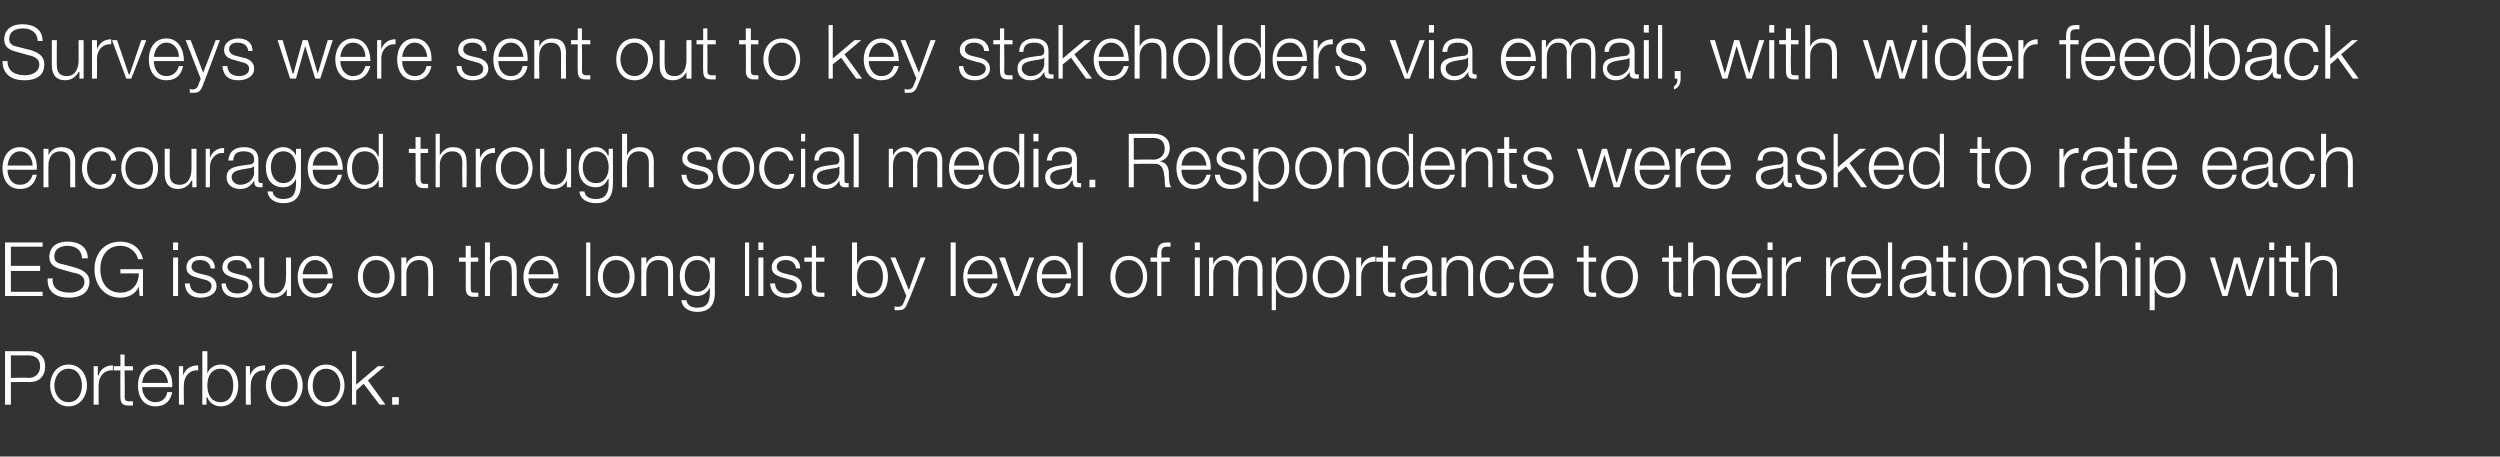 <?xml version="1.0" standalone="no"?><!DOCTYPE svg PUBLIC "-//W3C//DTD SVG 1.1//EN" "http://www.w3.org/Graphics/SVG/1.1/DTD/svg11.dtd"><svg xmlns="http://www.w3.org/2000/svg" version="1.1" width="299px" height="54.6px" viewBox="0 -3 299 54.6" style="top:-3px"><rect x="0" y="-3" width="299" height="54.6" fill="#333333" stroke="none"/>  <desc>Surveys were sent out to key stakeholders via email, with wider feedback encouraged through social media. Respondents...</desc>  <defs/>  <g id="Polygon154155">    <path d="M 1.3 42.2 C 1.3 42.2 3.37 42.15 3.4 42.2 C 4.2 42.2 4.8 41.7 4.8 40.8 C 4.8 39.9 4.2 39.5 3.4 39.5 C 3.37 39.52 1.3 39.5 1.3 39.5 L 1.3 42.2 Z M 0.6 39 C 0.6 39 3.5 39 3.5 39 C 4.7 39 5.4 39.7 5.4 40.8 C 5.4 42 4.7 42.7 3.5 42.7 C 3.5 42.67 1.3 42.7 1.3 42.7 L 1.3 45.4 L 0.6 45.4 L 0.6 39 Z M 6.5 43.1 C 6.5 44.1 7.1 45.1 8.2 45.1 C 9.3 45.1 9.8 44.1 9.8 43.1 C 9.8 42.1 9.3 41.1 8.2 41.1 C 7.1 41.1 6.5 42.1 6.5 43.1 Z M 10.4 43.1 C 10.4 44.4 9.6 45.6 8.2 45.6 C 6.8 45.6 6 44.4 6 43.1 C 6 41.8 6.8 40.6 8.2 40.6 C 9.6 40.6 10.4 41.8 10.4 43.1 Z M 11.2 40.8 L 11.7 40.8 L 11.7 41.9 C 11.7 41.9 11.75 41.87 11.8 41.9 C 12 41.1 12.7 40.7 13.5 40.7 C 13.5 40.7 13.5 41.3 13.5 41.3 C 12.5 41.2 11.8 42 11.8 43 C 11.78 42.95 11.8 45.4 11.8 45.4 L 11.2 45.4 L 11.2 40.8 Z M 14.9 40.8 L 15.9 40.8 L 15.9 41.3 L 14.9 41.3 C 14.9 41.3 14.95 44.39 14.9 44.4 C 14.9 44.8 15 45 15.4 45 C 15.6 45 15.7 45 15.9 45 C 15.9 45 15.9 45.5 15.9 45.5 C 15.7 45.5 15.6 45.5 15.4 45.5 C 14.6 45.5 14.4 45.2 14.4 44.4 C 14.38 44.44 14.4 41.3 14.4 41.3 L 13.6 41.3 L 13.6 40.8 L 14.4 40.8 L 14.4 39.4 L 14.9 39.4 L 14.9 40.8 Z M 20.1 42.8 C 20 41.9 19.5 41.1 18.6 41.1 C 17.6 41.1 17.1 41.9 17 42.8 C 17 42.8 20.1 42.8 20.1 42.8 Z M 17 43.3 C 17 44.1 17.5 45.1 18.6 45.1 C 19.4 45.1 19.9 44.6 20 43.9 C 20 43.9 20.6 43.9 20.6 43.9 C 20.4 44.9 19.8 45.6 18.6 45.6 C 17.1 45.6 16.5 44.4 16.5 43.1 C 16.5 41.9 17.1 40.6 18.6 40.6 C 20.1 40.6 20.7 42 20.6 43.3 C 20.6 43.3 17 43.3 17 43.3 Z M 21.4 40.8 L 21.9 40.8 L 21.9 41.9 C 21.9 41.9 21.92 41.87 21.9 41.9 C 22.2 41.1 22.8 40.7 23.7 40.7 C 23.7 40.7 23.7 41.3 23.7 41.3 C 22.7 41.2 22 42 22 43 C 21.95 42.95 22 45.4 22 45.4 L 21.4 45.4 L 21.4 40.8 Z M 24.2 39 L 24.8 39 L 24.8 41.7 C 24.8 41.7 24.8 41.66 24.8 41.7 C 25 41 25.7 40.6 26.4 40.6 C 27.8 40.6 28.5 41.8 28.5 43.1 C 28.5 44.4 27.8 45.6 26.4 45.6 C 25.7 45.6 25 45.2 24.8 44.5 C 24.76 44.54 24.7 44.5 24.7 44.5 L 24.7 45.4 L 24.2 45.4 L 24.2 39 Z M 26.4 41.1 C 25.2 41.1 24.8 42.1 24.8 43.1 C 24.8 44.1 25.2 45.1 26.4 45.1 C 27.5 45.1 27.9 44.1 27.9 43.1 C 27.9 42.1 27.5 41.1 26.4 41.1 Z M 29.4 40.8 L 29.9 40.8 L 29.9 41.9 C 29.9 41.9 29.92 41.87 29.9 41.9 C 30.2 41.1 30.8 40.7 31.7 40.7 C 31.7 40.7 31.7 41.3 31.7 41.3 C 30.7 41.2 30 42 30 43 C 29.95 42.95 30 45.4 30 45.4 L 29.4 45.4 L 29.4 40.8 Z M 32.4 43.1 C 32.4 44.1 32.9 45.1 34 45.1 C 35.1 45.1 35.6 44.1 35.6 43.1 C 35.6 42.1 35.1 41.1 34 41.1 C 32.9 41.1 32.4 42.1 32.4 43.1 Z M 36.2 43.1 C 36.2 44.4 35.4 45.6 34 45.6 C 32.6 45.6 31.8 44.4 31.8 43.1 C 31.8 41.8 32.6 40.6 34 40.6 C 35.4 40.6 36.2 41.8 36.2 43.1 Z M 37.4 43.1 C 37.4 44.1 37.9 45.1 39 45.1 C 40.1 45.1 40.7 44.1 40.7 43.1 C 40.7 42.1 40.1 41.1 39 41.1 C 37.9 41.1 37.4 42.1 37.4 43.1 Z M 41.2 43.1 C 41.2 44.4 40.4 45.6 39 45.6 C 37.6 45.6 36.8 44.4 36.8 43.1 C 36.8 41.8 37.6 40.6 39 40.6 C 40.4 40.6 41.2 41.8 41.2 43.1 Z M 42.1 39 L 42.6 39 L 42.6 43 L 45.2 40.8 L 46 40.8 L 44 42.5 L 46.1 45.4 L 45.4 45.4 L 43.5 42.9 L 42.6 43.7 L 42.6 45.4 L 42.1 45.4 L 42.1 39 Z M 46.9 45.4 L 46.9 44.5 L 47.7 44.5 L 47.7 45.4 L 46.9 45.4 Z " stroke="none" fill="#fff"/>  </g>  <g id="Polygon154154">    <path d="M 0.6 26 L 5.1 26 L 5.1 26.5 L 1.3 26.5 L 1.3 28.8 L 4.8 28.8 L 4.8 29.4 L 1.3 29.4 L 1.3 31.9 L 5.1 31.9 L 5.1 32.4 L 0.6 32.4 L 0.6 26 Z M 6.3 30.3 C 6.2 31.6 7.2 32 8.4 32 C 9 32 10.1 31.7 10.1 30.7 C 10.1 30 9.4 29.7 8.7 29.6 C 8.7 29.6 7.3 29.2 7.3 29.2 C 6.6 29 5.9 28.7 5.9 27.7 C 5.9 27 6.3 25.9 8.1 25.9 C 9.4 25.9 10.5 26.5 10.5 27.9 C 10.5 27.9 9.8 27.9 9.8 27.9 C 9.8 26.9 9 26.4 8.1 26.4 C 7.3 26.4 6.5 26.7 6.5 27.7 C 6.5 28.3 6.9 28.5 7.5 28.6 C 7.5 28.6 9 29 9 29 C 9.9 29.3 10.7 29.7 10.7 30.7 C 10.7 31.2 10.5 32.6 8.2 32.6 C 6.7 32.6 5.6 31.9 5.7 30.3 C 5.7 30.3 6.3 30.3 6.3 30.3 Z M 17.1 32.4 L 16.7 32.4 L 16.6 31.3 C 16.6 31.3 16.61 31.26 16.6 31.3 C 16.2 32.2 15.3 32.6 14.4 32.6 C 12.4 32.6 11.3 31 11.3 29.2 C 11.3 27.4 12.4 25.9 14.4 25.9 C 15.7 25.9 16.8 26.6 17.1 28 C 17.1 28 16.5 28 16.5 28 C 16.4 27.3 15.6 26.4 14.4 26.4 C 12.7 26.4 12 27.8 12 29.2 C 12 30.6 12.7 32 14.4 32 C 15.8 32 16.6 31 16.6 29.7 C 16.61 29.68 14.4 29.7 14.4 29.7 L 14.4 29.2 L 17.1 29.2 L 17.1 32.4 Z M 20.7 26 L 21.3 26 L 21.3 26.9 L 20.7 26.9 L 20.7 26 Z M 20.7 27.8 L 21.3 27.8 L 21.3 32.4 L 20.7 32.4 L 20.7 27.8 Z M 25.2 29.1 C 25.1 28.4 24.6 28.1 23.9 28.1 C 23.4 28.1 22.9 28.3 22.9 28.9 C 22.9 29.4 23.4 29.6 23.8 29.7 C 23.8 29.7 24.6 29.9 24.6 29.9 C 25.2 30 25.9 30.4 25.9 31.2 C 25.9 32.2 24.9 32.6 24 32.6 C 22.9 32.6 22.2 32.1 22.1 30.9 C 22.1 30.9 22.7 30.9 22.7 30.9 C 22.7 31.7 23.3 32.1 24.1 32.1 C 24.6 32.1 25.3 31.9 25.3 31.2 C 25.3 30.7 24.8 30.5 24.3 30.4 C 24.3 30.4 23.6 30.2 23.6 30.2 C 22.8 30 22.3 29.7 22.3 29 C 22.3 28 23.2 27.6 24 27.6 C 25 27.6 25.7 28.1 25.7 29.1 C 25.7 29.1 25.2 29.1 25.2 29.1 Z M 29.5 29.1 C 29.5 28.4 28.9 28.1 28.3 28.1 C 27.8 28.1 27.2 28.3 27.2 28.9 C 27.2 29.4 27.7 29.6 28.1 29.7 C 28.1 29.7 28.9 29.9 28.9 29.9 C 29.5 30 30.2 30.4 30.2 31.2 C 30.2 32.2 29.2 32.6 28.4 32.6 C 27.3 32.6 26.5 32.1 26.5 30.9 C 26.5 30.9 27 30.9 27 30.9 C 27.1 31.7 27.6 32.1 28.4 32.1 C 28.9 32.1 29.7 31.9 29.7 31.2 C 29.7 30.7 29.2 30.5 28.6 30.4 C 28.6 30.4 27.9 30.2 27.9 30.2 C 27.2 30 26.6 29.7 26.6 29 C 26.6 28 27.5 27.6 28.4 27.6 C 29.3 27.6 30 28.1 30.1 29.1 C 30.1 29.1 29.5 29.1 29.5 29.1 Z M 34.8 32.4 L 34.3 32.4 L 34.3 31.6 C 34.3 31.6 34.26 31.59 34.3 31.6 C 34 32.2 33.4 32.6 32.7 32.6 C 31.5 32.6 31 31.9 31 30.8 C 31.03 30.8 31 27.8 31 27.8 L 31.6 27.8 C 31.6 27.8 31.6 30.81 31.6 30.8 C 31.6 31.6 31.9 32.1 32.8 32.1 C 33.8 32.1 34.2 31.2 34.2 30.2 C 34.24 30.22 34.2 27.8 34.2 27.8 L 34.8 27.8 L 34.8 32.4 Z M 39.2 29.8 C 39.2 28.9 38.6 28.1 37.7 28.1 C 36.8 28.1 36.3 28.9 36.2 29.8 C 36.2 29.8 39.2 29.8 39.2 29.8 Z M 36.2 30.3 C 36.2 31.1 36.7 32.1 37.7 32.1 C 38.6 32.1 39 31.6 39.2 30.9 C 39.2 30.9 39.8 30.9 39.8 30.9 C 39.5 31.9 38.9 32.6 37.7 32.6 C 36.3 32.6 35.6 31.4 35.6 30.1 C 35.6 28.9 36.3 27.6 37.7 27.6 C 39.2 27.6 39.8 29 39.8 30.3 C 39.8 30.3 36.2 30.3 36.2 30.3 Z M 43.4 30.1 C 43.4 31.1 43.9 32.1 45 32.1 C 46.1 32.1 46.6 31.1 46.6 30.1 C 46.6 29.1 46.1 28.1 45 28.1 C 43.9 28.1 43.4 29.1 43.4 30.1 Z M 47.2 30.1 C 47.2 31.4 46.4 32.6 45 32.6 C 43.6 32.6 42.8 31.4 42.8 30.1 C 42.8 28.8 43.6 27.6 45 27.6 C 46.4 27.6 47.2 28.8 47.2 30.1 Z M 48 27.8 L 48.6 27.8 L 48.6 28.6 C 48.6 28.6 48.63 28.58 48.6 28.6 C 48.8 28 49.5 27.6 50.1 27.6 C 51.4 27.6 51.8 28.3 51.8 29.4 C 51.81 29.44 51.8 32.4 51.8 32.4 L 51.2 32.4 C 51.2 32.4 51.25 29.53 51.2 29.5 C 51.2 28.7 51 28.1 50.1 28.1 C 49.2 28.1 48.6 28.8 48.6 29.7 C 48.61 29.72 48.6 32.4 48.6 32.4 L 48 32.4 L 48 27.8 Z M 56.3 27.8 L 57.2 27.8 L 57.2 28.3 L 56.3 28.3 C 56.3 28.3 56.28 31.39 56.3 31.4 C 56.3 31.8 56.3 32 56.7 32 C 56.9 32 57.1 32 57.2 32 C 57.2 32 57.2 32.5 57.2 32.5 C 57.1 32.5 56.9 32.5 56.7 32.5 C 56 32.5 55.7 32.2 55.7 31.4 C 55.72 31.44 55.7 28.3 55.7 28.3 L 54.9 28.3 L 54.9 27.8 L 55.7 27.8 L 55.7 26.4 L 56.3 26.4 L 56.3 27.8 Z M 58 26 L 58.6 26 L 58.6 28.6 C 58.6 28.6 58.62 28.58 58.6 28.6 C 58.8 28 59.5 27.6 60.1 27.6 C 61.4 27.6 61.8 28.3 61.8 29.4 C 61.81 29.44 61.8 32.4 61.8 32.4 L 61.2 32.4 C 61.2 32.4 61.24 29.53 61.2 29.5 C 61.2 28.7 61 28.1 60.1 28.1 C 59.2 28.1 58.6 28.8 58.6 29.7 C 58.61 29.72 58.6 32.4 58.6 32.4 L 58 32.4 L 58 26 Z M 66.2 29.8 C 66.2 28.9 65.7 28.1 64.7 28.1 C 63.8 28.1 63.3 28.9 63.2 29.8 C 63.2 29.8 66.2 29.8 66.2 29.8 Z M 63.2 30.3 C 63.2 31.1 63.7 32.1 64.7 32.1 C 65.6 32.1 66 31.6 66.2 30.9 C 66.2 30.9 66.8 30.9 66.8 30.9 C 66.5 31.9 65.9 32.6 64.7 32.6 C 63.3 32.6 62.6 31.4 62.6 30.1 C 62.6 28.9 63.3 27.6 64.7 27.6 C 66.2 27.6 66.8 29 66.8 30.3 C 66.8 30.3 63.2 30.3 63.2 30.3 Z M 70.1 26 L 70.6 26 L 70.6 32.4 L 70.1 32.4 L 70.1 26 Z M 72.1 30.1 C 72.1 31.1 72.6 32.1 73.7 32.1 C 74.8 32.1 75.3 31.1 75.3 30.1 C 75.3 29.1 74.8 28.1 73.7 28.1 C 72.6 28.1 72.1 29.1 72.1 30.1 Z M 75.9 30.1 C 75.9 31.4 75.1 32.6 73.7 32.6 C 72.3 32.6 71.5 31.4 71.5 30.1 C 71.5 28.8 72.3 27.6 73.7 27.6 C 75.1 27.6 75.9 28.8 75.9 30.1 Z M 76.7 27.8 L 77.3 27.8 L 77.3 28.6 C 77.3 28.6 77.3 28.58 77.3 28.6 C 77.5 28 78.1 27.6 78.8 27.6 C 80.1 27.6 80.5 28.3 80.5 29.4 C 80.49 29.44 80.5 32.4 80.5 32.4 L 79.9 32.4 C 79.9 32.4 79.92 29.53 79.9 29.5 C 79.9 28.7 79.7 28.1 78.7 28.1 C 77.8 28.1 77.3 28.8 77.3 29.7 C 77.28 29.72 77.3 32.4 77.3 32.4 L 76.7 32.4 L 76.7 27.8 Z M 85.5 32 C 85.5 33.4 84.9 34.3 83.4 34.3 C 82.5 34.3 81.6 33.9 81.5 32.9 C 81.5 32.9 82.1 32.9 82.1 32.9 C 82.2 33.6 82.8 33.8 83.4 33.8 C 84.5 33.8 84.9 33.2 84.9 32 C 84.91 32.05 84.9 31.4 84.9 31.4 C 84.9 31.4 84.9 31.42 84.9 31.4 C 84.6 32 84.1 32.4 83.4 32.4 C 81.9 32.4 81.3 31.3 81.3 30 C 81.3 28.7 82.1 27.6 83.4 27.6 C 84.1 27.6 84.7 28.1 84.9 28.6 C 84.9 28.58 84.9 28.6 84.9 28.6 L 84.9 27.8 L 85.5 27.8 C 85.5 27.8 85.48 32.05 85.5 32 Z M 84.9 30 C 84.9 29.1 84.5 28.1 83.4 28.1 C 82.3 28.1 81.9 29.1 81.9 30 C 81.9 31 82.4 31.9 83.4 31.9 C 84.4 31.9 84.9 31 84.9 30 Z M 89.1 26 L 89.6 26 L 89.6 32.4 L 89.1 32.4 L 89.1 26 Z M 90.7 26 L 91.3 26 L 91.3 26.9 L 90.7 26.9 L 90.7 26 Z M 90.7 27.8 L 91.3 27.8 L 91.3 32.4 L 90.7 32.4 L 90.7 27.8 Z M 95.2 29.1 C 95.1 28.4 94.6 28.1 94 28.1 C 93.5 28.1 92.9 28.3 92.9 28.9 C 92.9 29.4 93.4 29.6 93.8 29.7 C 93.8 29.7 94.6 29.9 94.6 29.9 C 95.2 30 95.9 30.4 95.9 31.2 C 95.9 32.2 94.9 32.6 94 32.6 C 93 32.6 92.2 32.1 92.1 30.9 C 92.1 30.9 92.7 30.9 92.7 30.9 C 92.7 31.7 93.3 32.1 94.1 32.1 C 94.6 32.1 95.3 31.9 95.3 31.2 C 95.3 30.7 94.8 30.5 94.3 30.4 C 94.3 30.4 93.6 30.2 93.6 30.2 C 92.9 30 92.3 29.7 92.3 29 C 92.3 28 93.2 27.6 94 27.6 C 95 27.6 95.7 28.1 95.7 29.1 C 95.7 29.1 95.2 29.1 95.2 29.1 Z M 97.6 27.8 L 98.6 27.8 L 98.6 28.3 L 97.6 28.3 C 97.6 28.3 97.62 31.39 97.6 31.4 C 97.6 31.8 97.7 32 98.1 32 C 98.2 32 98.4 32 98.6 32 C 98.6 32 98.6 32.5 98.6 32.5 C 98.4 32.5 98.2 32.5 98.1 32.5 C 97.3 32.5 97 32.2 97.1 31.4 C 97.06 31.44 97.1 28.3 97.1 28.3 L 96.2 28.3 L 96.2 27.8 L 97.1 27.8 L 97.1 26.4 L 97.6 26.4 L 97.6 27.8 Z M 101.9 26 L 102.5 26 L 102.5 28.7 C 102.5 28.7 102.47 28.66 102.5 28.7 C 102.7 28 103.4 27.6 104.1 27.6 C 105.5 27.6 106.2 28.8 106.2 30.1 C 106.2 31.4 105.5 32.6 104.1 32.6 C 103.3 32.6 102.7 32.2 102.4 31.5 C 102.43 31.54 102.4 31.5 102.4 31.5 L 102.4 32.4 L 101.9 32.4 L 101.9 26 Z M 104.1 28.1 C 102.9 28.1 102.5 29.1 102.5 30.1 C 102.5 31.1 102.9 32.1 104.1 32.1 C 105.2 32.1 105.6 31.1 105.6 30.1 C 105.6 29.1 105.2 28.1 104.1 28.1 Z M 106.5 27.8 L 107.1 27.8 L 108.7 31.7 L 110.1 27.8 L 110.7 27.8 C 110.7 27.8 108.65 33.14 108.6 33.1 C 108.3 33.9 108.1 34.1 107.4 34.1 C 107.2 34.1 107.1 34.1 107 34.1 C 107 34.1 107 33.6 107 33.6 C 107.1 33.7 107.2 33.7 107.4 33.7 C 107.9 33.7 108 33.4 108.2 32.9 C 108.19 32.94 108.4 32.4 108.4 32.4 L 106.5 27.8 Z M 113.7 26 L 114.3 26 L 114.3 32.4 L 113.7 32.4 L 113.7 26 Z M 118.7 29.8 C 118.7 28.9 118.2 28.1 117.3 28.1 C 116.3 28.1 115.8 28.9 115.7 29.8 C 115.7 29.8 118.7 29.8 118.7 29.8 Z M 115.7 30.3 C 115.7 31.1 116.2 32.1 117.3 32.1 C 118.1 32.1 118.5 31.6 118.7 30.9 C 118.7 30.9 119.3 30.9 119.3 30.9 C 119 31.9 118.4 32.6 117.3 32.6 C 115.8 32.6 115.2 31.4 115.2 30.1 C 115.2 28.9 115.8 27.6 117.3 27.6 C 118.7 27.6 119.3 29 119.3 30.3 C 119.3 30.3 115.7 30.3 115.7 30.3 Z M 119.5 27.8 L 120.2 27.8 L 121.6 31.9 L 121.6 31.9 L 123.1 27.8 L 123.7 27.8 L 121.9 32.4 L 121.3 32.4 L 119.5 27.8 Z M 127.6 29.8 C 127.5 28.9 127 28.1 126.1 28.1 C 125.2 28.1 124.7 28.9 124.6 29.8 C 124.6 29.8 127.6 29.8 127.6 29.8 Z M 124.6 30.3 C 124.6 31.1 125 32.1 126.1 32.1 C 126.9 32.1 127.4 31.6 127.5 30.9 C 127.5 30.9 128.1 30.9 128.1 30.9 C 127.9 31.9 127.3 32.6 126.1 32.6 C 124.6 32.6 124 31.4 124 30.1 C 124 28.9 124.6 27.6 126.1 27.6 C 127.6 27.6 128.2 29 128.1 30.3 C 128.1 30.3 124.6 30.3 124.6 30.3 Z M 128.9 26 L 129.5 26 L 129.5 32.4 L 128.9 32.4 L 128.9 26 Z M 133.4 30.1 C 133.4 31.1 133.9 32.1 135 32.1 C 136.1 32.1 136.7 31.1 136.7 30.1 C 136.7 29.1 136.1 28.1 135 28.1 C 133.9 28.1 133.4 29.1 133.4 30.1 Z M 137.2 30.1 C 137.2 31.4 136.4 32.6 135 32.6 C 133.6 32.6 132.8 31.4 132.8 30.1 C 132.8 28.8 133.6 27.6 135 27.6 C 136.4 27.6 137.2 28.8 137.2 30.1 Z M 139.9 28.3 L 138.9 28.3 L 138.9 32.4 L 138.4 32.4 L 138.4 28.3 L 137.6 28.3 L 137.6 27.8 L 138.4 27.8 C 138.4 27.8 138.37 27.36 138.4 27.4 C 138.4 26.6 138.6 26 139.5 26 C 139.7 26 139.8 26 140 26 C 140 26 140 26.5 140 26.5 C 139.8 26.5 139.7 26.5 139.6 26.5 C 138.9 26.5 138.9 26.9 138.9 27.4 C 138.94 27.38 138.9 27.8 138.9 27.8 L 139.9 27.8 L 139.9 28.3 Z M 142.9 26 L 143.5 26 L 143.5 26.9 L 142.9 26.9 L 142.9 26 Z M 142.9 27.8 L 143.5 27.8 L 143.5 32.4 L 142.9 32.4 L 142.9 27.8 Z M 144.6 27.8 L 145.1 27.8 L 145.1 28.6 C 145.1 28.6 145.11 28.56 145.1 28.6 C 145.4 28 145.9 27.6 146.6 27.6 C 147.2 27.6 147.8 27.9 148 28.6 C 148.2 27.9 148.8 27.6 149.4 27.6 C 150.5 27.6 151 28.2 151 29.3 C 150.98 29.28 151 32.4 151 32.4 L 150.4 32.4 C 150.4 32.4 150.42 29.3 150.4 29.3 C 150.4 28.5 150.1 28.1 149.3 28.1 C 148.3 28.1 148.1 28.9 148.1 29.8 C 148.06 29.8 148.1 32.4 148.1 32.4 L 147.5 32.4 C 147.5 32.4 147.49 29.28 147.5 29.3 C 147.5 28.6 147.2 28.1 146.5 28.1 C 145.5 28.1 145.1 28.9 145.1 29.8 C 145.13 29.83 145.1 32.4 145.1 32.4 L 144.6 32.4 L 144.6 27.8 Z M 152.1 27.8 L 152.6 27.8 L 152.6 28.7 C 152.6 28.7 152.6 28.66 152.6 28.7 C 152.9 28 153.5 27.6 154.3 27.6 C 155.7 27.6 156.3 28.8 156.3 30.1 C 156.3 31.4 155.7 32.6 154.3 32.6 C 153.6 32.6 152.9 32.2 152.6 31.5 C 152.65 31.54 152.6 31.5 152.6 31.5 L 152.6 34.1 L 152.1 34.1 L 152.1 27.8 Z M 154.3 28.1 C 153 28.1 152.6 29.1 152.6 30.1 C 152.6 31.1 153.1 32.1 154.3 32.1 C 155.3 32.1 155.8 31.1 155.8 30.1 C 155.8 29.1 155.3 28.1 154.3 28.1 Z M 157.6 30.1 C 157.6 31.1 158.1 32.1 159.2 32.1 C 160.3 32.1 160.8 31.1 160.8 30.1 C 160.8 29.1 160.3 28.1 159.2 28.1 C 158.1 28.1 157.6 29.1 157.6 30.1 Z M 161.4 30.1 C 161.4 31.4 160.6 32.6 159.2 32.6 C 157.8 32.6 157 31.4 157 30.1 C 157 28.8 157.8 27.6 159.2 27.6 C 160.6 27.6 161.4 28.8 161.4 30.1 Z M 162.2 27.8 L 162.8 27.8 L 162.8 28.9 C 162.8 28.9 162.77 28.87 162.8 28.9 C 163.1 28.1 163.7 27.7 164.5 27.7 C 164.5 27.7 164.5 28.3 164.5 28.3 C 163.5 28.2 162.8 29 162.8 30 C 162.8 29.95 162.8 32.4 162.8 32.4 L 162.2 32.4 L 162.2 27.8 Z M 166 27.8 L 166.9 27.8 L 166.9 28.3 L 166 28.3 C 166 28.3 165.97 31.39 166 31.4 C 166 31.8 166 32 166.4 32 C 166.6 32 166.7 32 166.9 32 C 166.9 32 166.9 32.5 166.9 32.5 C 166.7 32.5 166.6 32.5 166.4 32.5 C 165.7 32.5 165.4 32.2 165.4 31.4 C 165.4 31.44 165.4 28.3 165.4 28.3 L 164.6 28.3 L 164.6 27.8 L 165.4 27.8 L 165.4 26.4 L 166 26.4 L 166 27.8 Z M 167.7 29.2 C 167.7 28.1 168.5 27.6 169.6 27.6 C 170.4 27.6 171.3 27.9 171.3 29.1 C 171.3 29.1 171.3 31.6 171.3 31.6 C 171.3 31.8 171.4 31.9 171.6 31.9 C 171.7 31.9 171.7 31.9 171.8 31.9 C 171.8 31.9 171.8 32.4 171.8 32.4 C 171.6 32.4 171.6 32.4 171.4 32.4 C 170.8 32.4 170.7 32.1 170.7 31.6 C 170.7 31.6 170.7 31.6 170.7 31.6 C 170.3 32.2 169.9 32.6 169 32.6 C 168.2 32.6 167.5 32.1 167.5 31.2 C 167.5 29.9 168.7 29.9 170 29.7 C 170.4 29.7 170.7 29.6 170.7 29.1 C 170.7 28.3 170.2 28.1 169.5 28.1 C 168.8 28.1 168.3 28.4 168.2 29.2 C 168.2 29.2 167.7 29.2 167.7 29.2 Z M 170.7 29.9 C 170.7 29.9 170.68 29.89 170.7 29.9 C 170.6 30 170.4 30.1 170.2 30.1 C 169.2 30.3 168 30.3 168 31.2 C 168 31.7 168.5 32.1 169.1 32.1 C 170 32.1 170.7 31.5 170.7 30.6 C 170.7 30.63 170.7 29.9 170.7 29.9 Z M 172.4 27.8 L 173 27.8 L 173 28.6 C 173 28.6 172.98 28.58 173 28.6 C 173.2 28 173.8 27.6 174.5 27.6 C 175.8 27.6 176.2 28.3 176.2 29.4 C 176.16 29.44 176.2 32.4 176.2 32.4 L 175.6 32.4 C 175.6 32.4 175.6 29.53 175.6 29.5 C 175.6 28.7 175.3 28.1 174.4 28.1 C 173.5 28.1 173 28.8 173 29.7 C 172.96 29.72 173 32.4 173 32.4 L 172.4 32.4 L 172.4 27.8 Z M 180.5 29.2 C 180.4 28.5 179.9 28.1 179.2 28.1 C 178.1 28.1 177.6 29.1 177.6 30.1 C 177.6 31.1 178.1 32.1 179.2 32.1 C 179.9 32.1 180.5 31.5 180.5 30.8 C 180.5 30.8 181.1 30.8 181.1 30.8 C 181 31.9 180.2 32.6 179.2 32.6 C 177.8 32.6 177 31.4 177 30.1 C 177 28.8 177.8 27.6 179.2 27.6 C 180.2 27.6 180.9 28.2 181.1 29.2 C 181.1 29.2 180.5 29.2 180.5 29.2 Z M 185.2 29.8 C 185.2 28.9 184.7 28.1 183.8 28.1 C 182.8 28.1 182.3 28.9 182.2 29.8 C 182.2 29.8 185.2 29.8 185.2 29.8 Z M 182.2 30.3 C 182.2 31.1 182.7 32.1 183.8 32.1 C 184.6 32.1 185 31.6 185.2 30.9 C 185.2 30.9 185.8 30.9 185.8 30.9 C 185.6 31.9 184.9 32.6 183.8 32.6 C 182.3 32.6 181.7 31.4 181.7 30.1 C 181.7 28.9 182.3 27.6 183.8 27.6 C 185.3 27.6 185.9 29 185.8 30.3 C 185.8 30.3 182.2 30.3 182.2 30.3 Z M 190 27.8 L 190.9 27.8 L 190.9 28.3 L 190 28.3 C 190 28.3 189.98 31.39 190 31.4 C 190 31.8 190 32 190.4 32 C 190.6 32 190.8 32 190.9 32 C 190.9 32 190.9 32.5 190.9 32.5 C 190.8 32.5 190.6 32.5 190.4 32.5 C 189.7 32.5 189.4 32.2 189.4 31.4 C 189.41 31.44 189.4 28.3 189.4 28.3 L 188.6 28.3 L 188.6 27.8 L 189.4 27.8 L 189.4 26.4 L 190 26.4 L 190 27.8 Z M 192.1 30.1 C 192.1 31.1 192.6 32.1 193.7 32.1 C 194.8 32.1 195.3 31.1 195.3 30.1 C 195.3 29.1 194.8 28.1 193.7 28.1 C 192.6 28.1 192.1 29.1 192.1 30.1 Z M 195.9 30.1 C 195.9 31.4 195.1 32.6 193.7 32.6 C 192.3 32.6 191.5 31.4 191.5 30.1 C 191.5 28.8 192.3 27.6 193.7 27.6 C 195.1 27.6 195.9 28.8 195.9 30.1 Z M 200.1 27.8 L 201.1 27.8 L 201.1 28.3 L 200.1 28.3 C 200.1 28.3 200.15 31.39 200.1 31.4 C 200.1 31.8 200.2 32 200.6 32 C 200.8 32 200.9 32 201.1 32 C 201.1 32 201.1 32.5 201.1 32.5 C 200.9 32.5 200.8 32.5 200.6 32.5 C 199.8 32.5 199.6 32.2 199.6 31.4 C 199.58 31.44 199.6 28.3 199.6 28.3 L 198.8 28.3 L 198.8 27.8 L 199.6 27.8 L 199.6 26.4 L 200.1 26.4 L 200.1 27.8 Z M 201.9 26 L 202.5 26 L 202.5 28.6 C 202.5 28.6 202.49 28.58 202.5 28.6 C 202.7 28 203.3 27.6 204 27.6 C 205.3 27.6 205.7 28.3 205.7 29.4 C 205.67 29.44 205.7 32.4 205.7 32.4 L 205.1 32.4 C 205.1 32.4 205.11 29.53 205.1 29.5 C 205.1 28.7 204.8 28.1 203.9 28.1 C 203 28.1 202.5 28.8 202.5 29.7 C 202.47 29.72 202.5 32.4 202.5 32.4 L 201.9 32.4 L 201.9 26 Z M 210.1 29.8 C 210.1 28.9 209.5 28.1 208.6 28.1 C 207.7 28.1 207.2 28.9 207.1 29.8 C 207.1 29.8 210.1 29.8 210.1 29.8 Z M 207.1 30.3 C 207.1 31.1 207.5 32.1 208.6 32.1 C 209.4 32.1 209.9 31.6 210.1 30.9 C 210.1 30.9 210.6 30.9 210.6 30.9 C 210.4 31.9 209.8 32.6 208.6 32.6 C 207.1 32.6 206.5 31.4 206.5 30.1 C 206.5 28.9 207.1 27.6 208.6 27.6 C 210.1 27.6 210.7 29 210.7 30.3 C 210.7 30.3 207.1 30.3 207.1 30.3 Z M 211.4 26 L 212 26 L 212 26.9 L 211.4 26.9 L 211.4 26 Z M 211.4 27.8 L 212 27.8 L 212 32.4 L 211.4 32.4 L 211.4 27.8 Z M 213.1 27.8 L 213.6 27.8 L 213.6 28.9 C 213.6 28.9 213.62 28.87 213.6 28.9 C 213.9 28.1 214.5 27.7 215.4 27.7 C 215.4 27.7 215.4 28.3 215.4 28.3 C 214.3 28.2 213.6 29 213.6 30 C 213.65 29.95 213.6 32.4 213.6 32.4 L 213.1 32.4 L 213.1 27.8 Z M 218.4 27.8 L 218.9 27.8 L 218.9 28.9 C 218.9 28.9 218.96 28.87 219 28.9 C 219.2 28.1 219.9 27.7 220.7 27.7 C 220.7 27.7 220.7 28.3 220.7 28.3 C 219.7 28.2 219 29 219 30 C 218.98 29.95 219 32.4 219 32.4 L 218.4 32.4 L 218.4 27.8 Z M 224.4 29.8 C 224.4 28.9 223.9 28.1 223 28.1 C 222 28.1 221.5 28.9 221.4 29.8 C 221.4 29.8 224.4 29.8 224.4 29.8 Z M 221.4 30.3 C 221.4 31.1 221.9 32.1 223 32.1 C 223.8 32.1 224.2 31.6 224.4 30.9 C 224.4 30.9 225 30.9 225 30.9 C 224.7 31.9 224.1 32.6 223 32.6 C 221.5 32.6 220.9 31.4 220.9 30.1 C 220.9 28.9 221.5 27.6 223 27.6 C 224.4 27.6 225 29 225 30.3 C 225 30.3 221.4 30.3 221.4 30.3 Z M 225.8 26 L 226.3 26 L 226.3 32.4 L 225.8 32.4 L 225.8 26 Z M 227.4 29.2 C 227.4 28.1 228.2 27.6 229.3 27.6 C 230.1 27.6 231 27.9 231 29.1 C 231 29.1 231 31.6 231 31.6 C 231 31.8 231.1 31.9 231.3 31.9 C 231.4 31.9 231.4 31.9 231.5 31.9 C 231.5 31.9 231.5 32.4 231.5 32.4 C 231.3 32.4 231.3 32.4 231.1 32.4 C 230.5 32.4 230.4 32.1 230.4 31.6 C 230.4 31.6 230.4 31.6 230.4 31.6 C 230 32.2 229.6 32.6 228.7 32.6 C 227.9 32.6 227.2 32.1 227.2 31.2 C 227.2 29.9 228.4 29.9 229.7 29.7 C 230.1 29.7 230.4 29.6 230.4 29.1 C 230.4 28.3 229.9 28.1 229.2 28.1 C 228.5 28.1 228 28.4 227.9 29.2 C 227.9 29.2 227.4 29.2 227.4 29.2 Z M 230.4 29.9 C 230.4 29.9 230.38 29.89 230.4 29.9 C 230.3 30 230.1 30.1 229.9 30.1 C 228.9 30.3 227.7 30.3 227.7 31.2 C 227.7 31.7 228.2 32.1 228.8 32.1 C 229.7 32.1 230.4 31.5 230.4 30.6 C 230.4 30.63 230.4 29.9 230.4 29.9 Z M 233 27.8 L 233.9 27.8 L 233.9 28.3 L 233 28.3 C 233 28.3 233 31.39 233 31.4 C 233 31.8 233.1 32 233.5 32 C 233.6 32 233.8 32 233.9 32 C 233.9 32 233.9 32.5 233.9 32.5 C 233.8 32.5 233.6 32.5 233.4 32.5 C 232.7 32.5 232.4 32.2 232.4 31.4 C 232.43 31.44 232.4 28.3 232.4 28.3 L 231.6 28.3 L 231.6 27.8 L 232.4 27.8 L 232.4 26.4 L 233 26.4 L 233 27.8 Z M 234.8 26 L 235.3 26 L 235.3 26.9 L 234.8 26.9 L 234.8 26 Z M 234.8 27.8 L 235.3 27.8 L 235.3 32.4 L 234.8 32.4 L 234.8 27.8 Z M 236.8 30.1 C 236.8 31.1 237.3 32.1 238.4 32.1 C 239.5 32.1 240 31.1 240 30.1 C 240 29.1 239.5 28.1 238.4 28.1 C 237.3 28.1 236.8 29.1 236.8 30.1 Z M 240.6 30.1 C 240.6 31.4 239.8 32.6 238.4 32.6 C 237 32.6 236.2 31.4 236.2 30.1 C 236.2 28.8 237 27.6 238.4 27.6 C 239.8 27.6 240.6 28.8 240.6 30.1 Z M 241.4 27.8 L 242 27.8 L 242 28.6 C 242 28.6 242.01 28.58 242 28.6 C 242.2 28 242.8 27.6 243.5 27.6 C 244.8 27.6 245.2 28.3 245.2 29.4 C 245.19 29.44 245.2 32.4 245.2 32.4 L 244.6 32.4 C 244.6 32.4 244.63 29.53 244.6 29.5 C 244.6 28.7 244.4 28.1 243.4 28.1 C 242.5 28.1 242 28.8 242 29.7 C 241.99 29.72 242 32.4 242 32.4 L 241.4 32.4 L 241.4 27.8 Z M 249 29.1 C 249 28.4 248.5 28.1 247.8 28.1 C 247.3 28.1 246.7 28.3 246.7 28.9 C 246.7 29.4 247.3 29.6 247.7 29.7 C 247.7 29.7 248.5 29.9 248.5 29.9 C 249.1 30 249.8 30.4 249.8 31.2 C 249.8 32.2 248.8 32.6 247.9 32.6 C 246.8 32.6 246.1 32.1 246 30.9 C 246 30.9 246.6 30.9 246.6 30.9 C 246.6 31.7 247.2 32.1 247.9 32.1 C 248.5 32.1 249.2 31.9 249.2 31.2 C 249.2 30.7 248.7 30.5 248.2 30.4 C 248.2 30.4 247.5 30.2 247.5 30.2 C 246.7 30 246.2 29.7 246.2 29 C 246.2 28 247.1 27.6 247.9 27.6 C 248.8 27.6 249.6 28.1 249.6 29.1 C 249.6 29.1 249 29.1 249 29.1 Z M 250.6 26 L 251.2 26 L 251.2 28.6 C 251.2 28.6 251.17 28.58 251.2 28.6 C 251.4 28 252 27.6 252.7 27.6 C 254 27.6 254.4 28.3 254.4 29.4 C 254.35 29.44 254.4 32.4 254.4 32.4 L 253.8 32.4 C 253.8 32.4 253.79 29.53 253.8 29.5 C 253.8 28.7 253.5 28.1 252.6 28.1 C 251.7 28.1 251.2 28.8 251.2 29.7 C 251.15 29.72 251.2 32.4 251.2 32.4 L 250.6 32.4 L 250.6 26 Z M 255.4 26 L 256 26 L 256 26.9 L 255.4 26.9 L 255.4 26 Z M 255.4 27.8 L 256 27.8 L 256 32.4 L 255.4 32.4 L 255.4 27.8 Z M 257.1 27.8 L 257.6 27.8 L 257.6 28.7 C 257.6 28.7 257.63 28.66 257.6 28.7 C 257.9 28 258.5 27.6 259.3 27.6 C 260.7 27.6 261.4 28.8 261.4 30.1 C 261.4 31.4 260.7 32.6 259.3 32.6 C 258.6 32.6 257.9 32.2 257.7 31.5 C 257.68 31.54 257.7 31.5 257.7 31.5 L 257.7 34.1 L 257.1 34.1 L 257.1 27.8 Z M 259.3 28.1 C 258 28.1 257.7 29.1 257.7 30.1 C 257.7 31.1 258.1 32.1 259.3 32.1 C 260.4 32.1 260.8 31.1 260.8 30.1 C 260.8 29.1 260.4 28.1 259.3 28.1 Z M 264.3 27.8 L 264.9 27.8 L 266.1 31.8 L 266.1 31.8 L 267.2 27.8 L 267.9 27.8 L 269 31.8 L 269 31.8 L 270.2 27.8 L 270.8 27.8 L 269.3 32.4 L 268.7 32.4 L 267.6 28.5 L 267.5 28.5 L 266.4 32.4 L 265.8 32.4 L 264.3 27.8 Z M 271.4 26 L 272 26 L 272 26.9 L 271.4 26.9 L 271.4 26 Z M 271.4 27.8 L 272 27.8 L 272 32.4 L 271.4 32.4 L 271.4 27.8 Z M 274 27.8 L 274.9 27.8 L 274.9 28.3 L 274 28.3 C 274 28.3 273.99 31.39 274 31.4 C 274 31.8 274 32 274.5 32 C 274.6 32 274.8 32 274.9 32 C 274.9 32 274.9 32.5 274.9 32.5 C 274.8 32.5 274.6 32.5 274.4 32.5 C 273.7 32.5 273.4 32.2 273.4 31.4 C 273.43 31.44 273.4 28.3 273.4 28.3 L 272.6 28.3 L 272.6 27.8 L 273.4 27.8 L 273.4 26.4 L 274 26.4 L 274 27.8 Z M 275.7 26 L 276.3 26 L 276.3 28.6 C 276.3 28.6 276.33 28.58 276.3 28.6 C 276.5 28 277.2 27.6 277.8 27.6 C 279.1 27.6 279.5 28.3 279.5 29.4 C 279.52 29.44 279.5 32.4 279.5 32.4 L 279 32.4 C 279 32.4 278.95 29.53 279 29.5 C 279 28.7 278.7 28.1 277.8 28.1 C 276.9 28.1 276.3 28.8 276.3 29.7 C 276.31 29.72 276.3 32.4 276.3 32.4 L 275.7 32.4 L 275.7 26 Z " stroke="none" fill="#fff"/>  </g>  <g id="Polygon154153">    <path d="M 3.9 16.8 C 3.9 15.9 3.3 15.1 2.4 15.1 C 1.5 15.1 1 15.9 0.9 16.8 C 0.9 16.8 3.9 16.8 3.9 16.8 Z M 0.9 17.3 C 0.9 18.1 1.3 19.1 2.4 19.1 C 3.2 19.1 3.7 18.6 3.9 17.9 C 3.9 17.9 4.4 17.9 4.4 17.9 C 4.2 18.9 3.6 19.6 2.4 19.6 C 0.9 19.6 0.3 18.4 0.3 17.1 C 0.3 15.9 0.9 14.6 2.4 14.6 C 3.9 14.6 4.5 16 4.4 17.3 C 4.4 17.3 0.9 17.3 0.9 17.3 Z M 5.2 14.8 L 5.8 14.8 L 5.8 15.6 C 5.8 15.6 5.79 15.58 5.8 15.6 C 6 15 6.6 14.6 7.3 14.6 C 8.6 14.6 9 15.3 9 16.4 C 8.97 16.44 9 19.4 9 19.4 L 8.4 19.4 C 8.4 19.4 8.41 16.53 8.4 16.5 C 8.4 15.7 8.1 15.1 7.2 15.1 C 6.3 15.1 5.8 15.8 5.8 16.7 C 5.77 16.72 5.8 19.4 5.8 19.4 L 5.2 19.4 L 5.2 14.8 Z M 13.3 16.2 C 13.2 15.5 12.8 15.1 12 15.1 C 10.9 15.1 10.4 16.1 10.4 17.1 C 10.4 18.1 10.9 19.1 12 19.1 C 12.7 19.1 13.3 18.5 13.4 17.8 C 13.4 17.8 13.9 17.8 13.9 17.8 C 13.8 18.9 13 19.6 12 19.6 C 10.6 19.6 9.8 18.4 9.8 17.1 C 9.8 15.8 10.6 14.6 12 14.6 C 13 14.6 13.8 15.2 13.9 16.2 C 13.9 16.2 13.3 16.2 13.3 16.2 Z M 15 17.1 C 15 18.1 15.6 19.1 16.7 19.1 C 17.8 19.1 18.3 18.1 18.3 17.1 C 18.3 16.1 17.8 15.1 16.7 15.1 C 15.6 15.1 15 16.1 15 17.1 Z M 18.9 17.1 C 18.9 18.4 18.1 19.6 16.7 19.6 C 15.3 19.6 14.5 18.4 14.5 17.1 C 14.5 15.8 15.3 14.6 16.7 14.6 C 18.1 14.6 18.9 15.8 18.9 17.1 Z M 23.5 19.4 L 23 19.4 L 23 18.6 C 23 18.6 22.94 18.59 22.9 18.6 C 22.6 19.2 22 19.6 21.3 19.6 C 20.2 19.6 19.7 18.9 19.7 17.8 C 19.71 17.8 19.7 14.8 19.7 14.8 L 20.3 14.8 C 20.3 14.8 20.28 17.81 20.3 17.8 C 20.3 18.6 20.6 19.1 21.5 19.1 C 22.5 19.1 22.9 18.2 22.9 17.2 C 22.91 17.22 22.9 14.8 22.9 14.8 L 23.5 14.8 L 23.5 19.4 Z M 24.6 14.8 L 25.1 14.8 L 25.1 15.9 C 25.1 15.9 25.09 15.87 25.1 15.9 C 25.4 15.1 26 14.7 26.8 14.7 C 26.8 14.7 26.8 15.3 26.8 15.3 C 25.8 15.2 25.1 16 25.1 17 C 25.12 16.95 25.1 19.4 25.1 19.4 L 24.6 19.4 L 24.6 14.8 Z M 27.3 16.2 C 27.4 15.1 28.1 14.6 29.2 14.6 C 30 14.6 30.9 14.9 30.9 16.1 C 30.9 16.1 30.9 18.6 30.9 18.6 C 30.9 18.8 31 18.9 31.3 18.9 C 31.3 18.9 31.4 18.9 31.4 18.9 C 31.4 18.9 31.4 19.4 31.4 19.4 C 31.3 19.4 31.2 19.4 31.1 19.4 C 30.5 19.4 30.4 19.1 30.4 18.6 C 30.4 18.6 30.4 18.6 30.4 18.6 C 30 19.2 29.6 19.6 28.7 19.6 C 27.8 19.6 27.1 19.1 27.1 18.2 C 27.1 16.9 28.4 16.9 29.6 16.7 C 30.1 16.7 30.4 16.6 30.4 16.1 C 30.4 15.3 29.8 15.1 29.1 15.1 C 28.4 15.1 27.9 15.4 27.9 16.2 C 27.9 16.2 27.3 16.2 27.3 16.2 Z M 30.4 16.9 C 30.4 16.9 30.34 16.89 30.3 16.9 C 30.3 17 30 17.1 29.9 17.1 C 28.9 17.3 27.7 17.3 27.7 18.2 C 27.7 18.7 28.2 19.1 28.7 19.1 C 29.6 19.1 30.4 18.5 30.4 17.6 C 30.36 17.63 30.4 16.9 30.4 16.9 Z M 36 19 C 36 20.4 35.4 21.3 33.9 21.3 C 33 21.3 32.1 20.9 32 19.9 C 32 19.9 32.6 19.9 32.6 19.9 C 32.7 20.6 33.3 20.8 33.9 20.8 C 35 20.8 35.4 20.2 35.4 19 C 35.42 19.05 35.4 18.4 35.4 18.4 C 35.4 18.4 35.4 18.42 35.4 18.4 C 35.1 19 34.6 19.4 33.9 19.4 C 32.4 19.4 31.8 18.3 31.8 17 C 31.8 15.7 32.6 14.6 33.9 14.6 C 34.6 14.6 35.2 15.1 35.4 15.6 C 35.4 15.58 35.4 15.6 35.4 15.6 L 35.4 14.8 L 36 14.8 C 36 14.8 35.98 19.05 36 19 Z M 35.4 17 C 35.4 16.1 35 15.1 33.9 15.1 C 32.8 15.1 32.4 16.1 32.4 17 C 32.4 18 32.9 18.9 33.9 18.9 C 34.9 18.9 35.4 18 35.4 17 Z M 40.4 16.8 C 40.4 15.9 39.8 15.1 38.9 15.1 C 38 15.1 37.5 15.9 37.4 16.8 C 37.4 16.8 40.4 16.8 40.4 16.8 Z M 37.4 17.3 C 37.4 18.1 37.8 19.1 38.9 19.1 C 39.8 19.1 40.2 18.6 40.4 17.9 C 40.4 17.9 40.9 17.9 40.9 17.9 C 40.7 18.9 40.1 19.6 38.9 19.6 C 37.4 19.6 36.8 18.4 36.8 17.1 C 36.8 15.9 37.4 14.6 38.9 14.6 C 40.4 14.6 41 16 41 17.3 C 41 17.3 37.4 17.3 37.4 17.3 Z M 45.8 19.4 L 45.3 19.4 L 45.3 18.5 C 45.3 18.5 45.28 18.54 45.3 18.5 C 45 19.2 44.3 19.6 43.6 19.6 C 42.2 19.6 41.5 18.4 41.5 17.1 C 41.5 15.8 42.2 14.6 43.6 14.6 C 44.3 14.6 45 15 45.2 15.7 C 45.23 15.66 45.3 15.7 45.3 15.7 L 45.3 13 L 45.8 13 L 45.8 19.4 Z M 43.6 19.1 C 44.8 19.1 45.3 18.1 45.3 17.1 C 45.3 16.1 44.8 15.1 43.6 15.1 C 42.5 15.1 42.1 16.1 42.1 17.1 C 42.1 18.1 42.5 19.1 43.6 19.1 Z M 50.3 14.8 L 51.2 14.8 L 51.2 15.3 L 50.3 15.3 C 50.3 15.3 50.3 18.39 50.3 18.4 C 50.3 18.8 50.4 19 50.8 19 C 50.9 19 51.1 19 51.2 19 C 51.2 19 51.2 19.5 51.2 19.5 C 51.1 19.5 50.9 19.5 50.7 19.5 C 50 19.5 49.7 19.2 49.7 18.4 C 49.73 18.44 49.7 15.3 49.7 15.3 L 48.9 15.3 L 48.9 14.8 L 49.7 14.8 L 49.7 13.4 L 50.3 13.4 L 50.3 14.8 Z M 52.1 13 L 52.6 13 L 52.6 15.6 C 52.6 15.6 52.64 15.58 52.6 15.6 C 52.9 15 53.5 14.6 54.1 14.6 C 55.4 14.6 55.8 15.3 55.8 16.4 C 55.83 16.44 55.8 19.4 55.8 19.4 L 55.3 19.4 C 55.3 19.4 55.26 16.53 55.3 16.5 C 55.3 15.7 55 15.1 54.1 15.1 C 53.2 15.1 52.6 15.8 52.6 16.7 C 52.62 16.72 52.6 19.4 52.6 19.4 L 52.1 19.4 L 52.1 13 Z M 56.9 14.8 L 57.4 14.8 L 57.4 15.9 C 57.4 15.9 57.44 15.87 57.4 15.9 C 57.7 15.1 58.4 14.7 59.2 14.7 C 59.2 14.7 59.2 15.3 59.2 15.3 C 58.2 15.2 57.5 16 57.5 17 C 57.46 16.95 57.5 19.4 57.5 19.4 L 56.9 19.4 L 56.9 14.8 Z M 59.9 17.1 C 59.9 18.1 60.5 19.1 61.5 19.1 C 62.6 19.1 63.2 18.1 63.2 17.1 C 63.2 16.1 62.6 15.1 61.5 15.1 C 60.5 15.1 59.9 16.1 59.9 17.1 Z M 63.7 17.1 C 63.7 18.4 62.9 19.6 61.5 19.6 C 60.1 19.6 59.3 18.4 59.3 17.1 C 59.3 15.8 60.1 14.6 61.5 14.6 C 62.9 14.6 63.7 15.8 63.7 17.1 Z M 68.3 19.4 L 67.8 19.4 L 67.8 18.6 C 67.8 18.6 67.8 18.59 67.8 18.6 C 67.5 19.2 66.9 19.6 66.2 19.6 C 65 19.6 64.6 18.9 64.6 17.8 C 64.57 17.8 64.6 14.8 64.6 14.8 L 65.1 14.8 C 65.1 14.8 65.13 17.81 65.1 17.8 C 65.2 18.6 65.5 19.1 66.4 19.1 C 67.3 19.1 67.8 18.2 67.8 17.2 C 67.77 17.22 67.8 14.8 67.8 14.8 L 68.3 14.8 L 68.3 19.4 Z M 73.3 19 C 73.3 20.4 72.8 21.3 71.3 21.3 C 70.3 21.3 69.4 20.9 69.3 19.9 C 69.3 19.9 69.9 19.9 69.9 19.9 C 70 20.6 70.6 20.8 71.3 20.8 C 72.3 20.8 72.8 20.2 72.8 19 C 72.76 19.05 72.8 18.4 72.8 18.4 C 72.8 18.4 72.75 18.42 72.7 18.4 C 72.5 19 71.9 19.4 71.3 19.4 C 69.8 19.4 69.2 18.3 69.2 17 C 69.2 15.7 69.9 14.6 71.3 14.6 C 72 14.6 72.5 15.1 72.7 15.6 C 72.75 15.58 72.8 15.6 72.8 15.6 L 72.8 14.8 L 73.3 14.8 C 73.3 14.8 73.33 19.05 73.3 19 Z M 72.8 17 C 72.8 16.1 72.4 15.1 71.3 15.1 C 70.2 15.1 69.7 16.1 69.7 17 C 69.7 18 70.2 18.9 71.3 18.9 C 72.3 18.9 72.8 18 72.8 17 Z M 74.4 13 L 75 13 L 75 15.6 C 75 15.6 74.99 15.58 75 15.6 C 75.2 15 75.8 14.6 76.5 14.6 C 77.8 14.6 78.2 15.3 78.2 16.4 C 78.17 16.44 78.2 19.4 78.2 19.4 L 77.6 19.4 C 77.6 19.4 77.61 16.53 77.6 16.5 C 77.6 15.7 77.3 15.1 76.4 15.1 C 75.5 15.1 75 15.8 75 16.7 C 74.97 16.72 75 19.4 75 19.4 L 74.4 19.4 L 74.4 13 Z M 84.5 16.1 C 84.5 15.4 84 15.1 83.3 15.1 C 82.8 15.1 82.2 15.3 82.2 15.9 C 82.2 16.4 82.8 16.6 83.2 16.7 C 83.2 16.7 83.9 16.9 83.9 16.9 C 84.6 17 85.3 17.4 85.3 18.2 C 85.3 19.2 84.3 19.6 83.4 19.6 C 82.3 19.6 81.6 19.1 81.5 17.9 C 81.5 17.9 82.1 17.9 82.1 17.9 C 82.1 18.7 82.7 19.1 83.4 19.1 C 84 19.1 84.7 18.9 84.7 18.2 C 84.7 17.7 84.2 17.5 83.7 17.4 C 83.7 17.4 82.9 17.2 82.9 17.2 C 82.2 17 81.6 16.7 81.6 16 C 81.6 15 82.6 14.6 83.4 14.6 C 84.3 14.6 85 15.1 85.1 16.1 C 85.1 16.1 84.5 16.1 84.5 16.1 Z M 86.4 17.1 C 86.4 18.1 87 19.1 88 19.1 C 89.1 19.1 89.7 18.1 89.7 17.1 C 89.7 16.1 89.1 15.1 88 15.1 C 87 15.1 86.4 16.1 86.4 17.1 Z M 90.2 17.1 C 90.2 18.4 89.5 19.6 88 19.6 C 86.6 19.6 85.8 18.4 85.8 17.1 C 85.8 15.8 86.6 14.6 88 14.6 C 89.5 14.6 90.2 15.8 90.2 17.1 Z M 94.4 16.2 C 94.2 15.5 93.8 15.1 93 15.1 C 92 15.1 91.4 16.1 91.4 17.1 C 91.4 18.1 92 19.1 93 19.1 C 93.7 19.1 94.3 18.5 94.4 17.8 C 94.4 17.8 95 17.8 95 17.8 C 94.8 18.9 94.1 19.6 93 19.6 C 91.6 19.6 90.8 18.4 90.8 17.1 C 90.8 15.8 91.6 14.6 93 14.6 C 94 14.6 94.8 15.2 94.9 16.2 C 94.9 16.2 94.4 16.2 94.4 16.2 Z M 95.8 13 L 96.3 13 L 96.3 13.9 L 95.8 13.9 L 95.8 13 Z M 95.8 14.8 L 96.3 14.8 L 96.3 19.4 L 95.8 19.4 L 95.8 14.8 Z M 97.4 16.2 C 97.4 15.1 98.2 14.6 99.2 14.6 C 100.1 14.6 101 14.9 101 16.1 C 101 16.1 101 18.6 101 18.6 C 101 18.8 101.1 18.9 101.3 18.9 C 101.3 18.9 101.4 18.9 101.5 18.9 C 101.5 18.9 101.5 19.4 101.5 19.4 C 101.3 19.4 101.2 19.4 101.1 19.4 C 100.5 19.4 100.4 19.1 100.4 18.6 C 100.4 18.6 100.4 18.6 100.4 18.6 C 100 19.2 99.6 19.6 98.7 19.6 C 97.9 19.6 97.2 19.1 97.2 18.2 C 97.2 16.9 98.4 16.9 99.7 16.7 C 100.1 16.7 100.4 16.6 100.4 16.1 C 100.4 15.3 99.8 15.1 99.2 15.1 C 98.5 15.1 98 15.4 97.9 16.2 C 97.9 16.2 97.4 16.2 97.4 16.2 Z M 100.4 16.9 C 100.4 16.9 100.37 16.89 100.4 16.9 C 100.3 17 100 17.1 99.9 17.1 C 98.9 17.3 97.7 17.3 97.7 18.2 C 97.7 18.7 98.2 19.1 98.8 19.1 C 99.6 19.1 100.4 18.5 100.4 17.6 C 100.39 17.63 100.4 16.9 100.4 16.9 Z M 102.1 13 L 102.7 13 L 102.7 19.4 L 102.1 19.4 L 102.1 13 Z M 106.3 14.8 L 106.8 14.8 L 106.8 15.6 C 106.8 15.6 106.8 15.56 106.8 15.6 C 107.1 15 107.6 14.6 108.3 14.6 C 108.9 14.6 109.5 14.9 109.7 15.6 C 109.9 14.9 110.5 14.6 111.1 14.6 C 112.2 14.6 112.7 15.2 112.7 16.3 C 112.67 16.28 112.7 19.4 112.7 19.4 L 112.1 19.4 C 112.1 19.4 112.1 16.3 112.1 16.3 C 112.1 15.5 111.8 15.1 111 15.1 C 110 15.1 109.7 15.9 109.7 16.8 C 109.74 16.8 109.7 19.4 109.7 19.4 L 109.2 19.4 C 109.2 19.4 109.18 16.28 109.2 16.3 C 109.2 15.6 108.9 15.1 108.2 15.1 C 107.2 15.1 106.8 15.9 106.8 16.8 C 106.82 16.83 106.8 19.4 106.8 19.4 L 106.3 19.4 L 106.3 14.8 Z M 117.1 16.8 C 117.1 15.9 116.5 15.1 115.6 15.1 C 114.7 15.1 114.2 15.9 114.1 16.8 C 114.1 16.8 117.1 16.8 117.1 16.8 Z M 114.1 17.3 C 114.1 18.1 114.5 19.1 115.6 19.1 C 116.4 19.1 116.9 18.6 117.1 17.9 C 117.1 17.9 117.6 17.9 117.6 17.9 C 117.4 18.9 116.8 19.6 115.6 19.6 C 114.1 19.6 113.5 18.4 113.5 17.1 C 113.5 15.9 114.1 14.6 115.6 14.6 C 117.1 14.6 117.7 16 117.7 17.3 C 117.7 17.3 114.1 17.3 114.1 17.3 Z M 122.5 19.4 L 122 19.4 L 122 18.5 C 122 18.5 121.97 18.54 122 18.5 C 121.7 19.2 121 19.6 120.3 19.6 C 118.9 19.6 118.2 18.4 118.2 17.1 C 118.2 15.8 118.9 14.6 120.3 14.6 C 121 14.6 121.7 15 121.9 15.7 C 121.92 15.66 121.9 15.7 121.9 15.7 L 121.9 13 L 122.5 13 L 122.5 19.4 Z M 120.3 19.1 C 121.5 19.1 121.9 18.1 121.9 17.1 C 121.9 16.1 121.5 15.1 120.3 15.1 C 119.2 15.1 118.8 16.1 118.8 17.1 C 118.8 18.1 119.2 19.1 120.3 19.1 Z M 123.6 13 L 124.2 13 L 124.2 13.9 L 123.6 13.9 L 123.6 13 Z M 123.6 14.8 L 124.2 14.8 L 124.2 19.4 L 123.6 19.4 L 123.6 14.8 Z M 125.2 16.2 C 125.3 15.1 126 14.6 127.1 14.6 C 127.9 14.6 128.8 14.9 128.8 16.1 C 128.8 16.1 128.8 18.6 128.8 18.6 C 128.8 18.8 128.9 18.9 129.1 18.9 C 129.2 18.9 129.2 18.9 129.3 18.9 C 129.3 18.9 129.3 19.4 129.3 19.4 C 129.2 19.4 129.1 19.4 128.9 19.4 C 128.4 19.4 128.3 19.1 128.3 18.6 C 128.3 18.6 128.2 18.6 128.2 18.6 C 127.8 19.2 127.5 19.6 126.6 19.6 C 125.7 19.6 125 19.1 125 18.2 C 125 16.9 126.3 16.9 127.5 16.7 C 128 16.7 128.2 16.6 128.2 16.1 C 128.2 15.3 127.7 15.1 127 15.1 C 126.3 15.1 125.8 15.4 125.8 16.2 C 125.8 16.2 125.2 16.2 125.2 16.2 Z M 128.2 16.9 C 128.2 16.9 128.2 16.89 128.2 16.9 C 128.1 17 127.9 17.1 127.7 17.1 C 126.8 17.3 125.6 17.3 125.6 18.2 C 125.6 18.7 126.1 19.1 126.6 19.1 C 127.5 19.1 128.2 18.5 128.2 17.6 C 128.22 17.63 128.2 16.9 128.2 16.9 Z M 130.3 19.4 L 130.3 18.5 L 131 18.5 L 131 19.4 L 130.3 19.4 Z M 135.6 16.1 C 135.6 16.1 137.93 16.05 137.9 16.1 C 138.7 16.1 139.3 15.6 139.3 14.8 C 139.3 14 138.9 13.5 137.9 13.5 C 137.93 13.52 135.6 13.5 135.6 13.5 L 135.6 16.1 Z M 135 13 C 135 13 137.98 13 138 13 C 139 13 139.9 13.5 139.9 14.7 C 139.9 15.5 139.5 16.1 138.7 16.3 C 138.7 16.3 138.7 16.3 138.7 16.3 C 139.5 16.4 139.8 17 139.8 17.8 C 139.8 18.2 139.8 19.1 140.1 19.4 C 140.1 19.4 139.4 19.4 139.4 19.4 C 139.3 19.2 139.3 18.7 139.3 18.4 C 139.2 17.5 139.1 16.5 138 16.6 C 137.97 16.57 135.6 16.6 135.6 16.6 L 135.6 19.4 L 135 19.4 L 135 13 Z M 144.3 16.8 C 144.2 15.9 143.7 15.1 142.8 15.1 C 141.9 15.1 141.4 15.9 141.3 16.8 C 141.3 16.8 144.3 16.8 144.3 16.8 Z M 141.3 17.3 C 141.3 18.1 141.7 19.1 142.8 19.1 C 143.6 19.1 144.1 18.6 144.3 17.9 C 144.3 17.9 144.8 17.9 144.8 17.9 C 144.6 18.9 144 19.6 142.8 19.6 C 141.3 19.6 140.7 18.4 140.7 17.1 C 140.7 15.9 141.3 14.6 142.8 14.6 C 144.3 14.6 144.9 16 144.8 17.3 C 144.8 17.3 141.3 17.3 141.3 17.3 Z M 148.4 16.1 C 148.4 15.4 147.8 15.1 147.2 15.1 C 146.7 15.1 146.1 15.3 146.1 15.9 C 146.1 16.4 146.6 16.6 147 16.7 C 147 16.7 147.8 16.9 147.8 16.9 C 148.4 17 149.1 17.4 149.1 18.2 C 149.1 19.2 148.1 19.6 147.2 19.6 C 146.2 19.6 145.4 19.1 145.3 17.9 C 145.3 17.9 145.9 17.9 145.9 17.9 C 146 18.7 146.5 19.1 147.3 19.1 C 147.8 19.1 148.5 18.9 148.5 18.2 C 148.5 17.7 148 17.5 147.5 17.4 C 147.5 17.4 146.8 17.2 146.8 17.2 C 146.1 17 145.5 16.7 145.5 16 C 145.5 15 146.4 14.6 147.2 14.6 C 148.2 14.6 148.9 15.1 148.9 16.1 C 148.9 16.1 148.4 16.1 148.4 16.1 Z M 149.9 14.8 L 150.5 14.8 L 150.5 15.7 C 150.5 15.7 150.47 15.66 150.5 15.7 C 150.7 15 151.4 14.6 152.1 14.6 C 153.5 14.6 154.2 15.8 154.2 17.1 C 154.2 18.4 153.5 19.6 152.1 19.6 C 151.4 19.6 150.8 19.2 150.5 18.5 C 150.51 18.54 150.5 18.5 150.5 18.5 L 150.5 21.1 L 149.9 21.1 L 149.9 14.8 Z M 152.1 15.1 C 150.9 15.1 150.5 16.1 150.5 17.1 C 150.5 18.1 150.9 19.1 152.1 19.1 C 153.2 19.1 153.6 18.1 153.6 17.1 C 153.6 16.1 153.2 15.1 152.1 15.1 Z M 155.4 17.1 C 155.4 18.1 156 19.1 157.1 19.1 C 158.1 19.1 158.7 18.1 158.7 17.1 C 158.7 16.1 158.1 15.1 157.1 15.1 C 156 15.1 155.4 16.1 155.4 17.1 Z M 159.3 17.1 C 159.3 18.4 158.5 19.6 157.1 19.6 C 155.6 19.6 154.9 18.4 154.9 17.1 C 154.9 15.8 155.6 14.6 157.1 14.6 C 158.5 14.6 159.3 15.8 159.3 17.1 Z M 160.1 14.8 L 160.7 14.8 L 160.7 15.6 C 160.7 15.6 160.67 15.58 160.7 15.6 C 160.9 15 161.5 14.6 162.2 14.6 C 163.5 14.6 163.9 15.3 163.9 16.4 C 163.86 16.44 163.9 19.4 163.9 19.4 L 163.3 19.4 C 163.3 19.4 163.29 16.53 163.3 16.5 C 163.3 15.7 163 15.1 162.1 15.1 C 161.2 15.1 160.7 15.8 160.7 16.7 C 160.66 16.72 160.7 19.4 160.7 19.4 L 160.1 19.4 L 160.1 14.8 Z M 169 19.4 L 168.5 19.4 L 168.5 18.5 C 168.5 18.5 168.48 18.54 168.5 18.5 C 168.2 19.2 167.5 19.6 166.8 19.6 C 165.4 19.6 164.7 18.4 164.7 17.1 C 164.7 15.8 165.4 14.6 166.8 14.6 C 167.5 14.6 168.2 15 168.4 15.7 C 168.43 15.66 168.5 15.7 168.5 15.7 L 168.5 13 L 169 13 L 169 19.4 Z M 166.8 19.1 C 168 19.1 168.5 18.1 168.5 17.1 C 168.5 16.1 168 15.1 166.8 15.1 C 165.7 15.1 165.3 16.1 165.3 17.1 C 165.3 18.1 165.7 19.1 166.8 19.1 Z M 173.4 16.8 C 173.4 15.9 172.9 15.1 172 15.1 C 171 15.1 170.5 15.9 170.4 16.8 C 170.4 16.8 173.4 16.8 173.4 16.8 Z M 170.4 17.3 C 170.4 18.1 170.9 19.1 172 19.1 C 172.8 19.1 173.2 18.6 173.4 17.9 C 173.4 17.9 174 17.9 174 17.9 C 173.7 18.9 173.1 19.6 172 19.6 C 170.5 19.6 169.9 18.4 169.9 17.1 C 169.9 15.9 170.5 14.6 172 14.6 C 173.4 14.6 174 16 174 17.3 C 174 17.3 170.4 17.3 170.4 17.3 Z M 174.8 14.8 L 175.3 14.8 L 175.3 15.6 C 175.3 15.6 175.34 15.58 175.3 15.6 C 175.6 15 176.2 14.6 176.8 14.6 C 178.1 14.6 178.5 15.3 178.5 16.4 C 178.53 16.44 178.5 19.4 178.5 19.4 L 178 19.4 C 178 19.4 177.96 16.53 178 16.5 C 178 15.7 177.7 15.1 176.8 15.1 C 175.9 15.1 175.4 15.8 175.3 16.7 C 175.33 16.72 175.3 19.4 175.3 19.4 L 174.8 19.4 L 174.8 14.8 Z M 180.5 14.8 L 181.4 14.8 L 181.4 15.3 L 180.5 15.3 C 180.5 15.3 180.5 18.39 180.5 18.4 C 180.5 18.8 180.6 19 181 19 C 181.1 19 181.3 19 181.4 19 C 181.4 19 181.4 19.5 181.4 19.5 C 181.3 19.5 181.1 19.5 180.9 19.5 C 180.2 19.5 179.9 19.2 179.9 18.4 C 179.94 18.44 179.9 15.3 179.9 15.3 L 179.1 15.3 L 179.1 14.8 L 179.9 14.8 L 179.9 13.4 L 180.5 13.4 L 180.5 14.8 Z M 185 16.1 C 185 15.4 184.5 15.1 183.8 15.1 C 183.3 15.1 182.7 15.3 182.7 15.9 C 182.7 16.4 183.3 16.6 183.7 16.7 C 183.7 16.7 184.5 16.9 184.5 16.9 C 185.1 17 185.8 17.4 185.8 18.2 C 185.8 19.2 184.8 19.6 183.9 19.6 C 182.8 19.6 182.1 19.1 182 17.9 C 182 17.9 182.6 17.9 182.6 17.9 C 182.6 18.7 183.2 19.1 183.9 19.1 C 184.5 19.1 185.2 18.9 185.2 18.2 C 185.2 17.7 184.7 17.5 184.2 17.4 C 184.2 17.4 183.5 17.2 183.5 17.2 C 182.7 17 182.2 16.7 182.2 16 C 182.2 15 183.1 14.6 183.9 14.6 C 184.8 14.6 185.6 15.1 185.6 16.1 C 185.6 16.1 185 16.1 185 16.1 Z M 188.6 14.8 L 189.2 14.8 L 190.4 18.8 L 190.4 18.8 L 191.6 14.8 L 192.2 14.8 L 193.3 18.8 L 193.4 18.8 L 194.6 14.8 L 195.2 14.8 L 193.7 19.4 L 193 19.4 L 191.9 15.5 L 191.9 15.5 L 190.7 19.4 L 190.1 19.4 L 188.6 14.8 Z M 199.1 16.8 C 199.1 15.9 198.5 15.1 197.6 15.1 C 196.7 15.1 196.2 15.9 196.1 16.8 C 196.1 16.8 199.1 16.8 199.1 16.8 Z M 196.1 17.3 C 196.1 18.1 196.5 19.1 197.6 19.1 C 198.5 19.1 198.9 18.6 199.1 17.9 C 199.1 17.9 199.7 17.9 199.7 17.9 C 199.4 18.9 198.8 19.6 197.6 19.6 C 196.2 19.6 195.5 18.4 195.5 17.1 C 195.5 15.9 196.2 14.6 197.6 14.6 C 199.1 14.6 199.7 16 199.7 17.3 C 199.7 17.3 196.1 17.3 196.1 17.3 Z M 200.4 14.8 L 201 14.8 L 201 15.9 C 201 15.9 200.98 15.87 201 15.9 C 201.3 15.1 201.9 14.7 202.7 14.7 C 202.7 14.7 202.7 15.3 202.7 15.3 C 201.7 15.2 201 16 201 17 C 201 16.95 201 19.4 201 19.4 L 200.4 19.4 L 200.4 14.8 Z M 206.4 16.8 C 206.4 15.9 205.9 15.1 205 15.1 C 204 15.1 203.5 15.9 203.4 16.8 C 203.4 16.8 206.4 16.8 206.4 16.8 Z M 203.4 17.3 C 203.4 18.1 203.9 19.1 205 19.1 C 205.8 19.1 206.3 18.6 206.4 17.9 C 206.4 17.9 207 17.9 207 17.9 C 206.8 18.9 206.2 19.6 205 19.6 C 203.5 19.6 202.9 18.4 202.9 17.1 C 202.9 15.9 203.5 14.6 205 14.6 C 206.5 14.6 207.1 16 207 17.3 C 207 17.3 203.4 17.3 203.4 17.3 Z M 210.2 16.2 C 210.3 15.1 211 14.6 212.1 14.6 C 212.9 14.6 213.8 14.9 213.8 16.1 C 213.8 16.1 213.8 18.6 213.8 18.6 C 213.8 18.8 213.9 18.9 214.2 18.9 C 214.2 18.9 214.3 18.9 214.3 18.9 C 214.3 18.9 214.3 19.4 214.3 19.4 C 214.2 19.4 214.1 19.4 214 19.4 C 213.4 19.4 213.3 19.1 213.3 18.6 C 213.3 18.6 213.3 18.6 213.3 18.6 C 212.9 19.2 212.5 19.6 211.6 19.6 C 210.7 19.6 210 19.1 210 18.2 C 210 16.9 211.3 16.9 212.5 16.7 C 213 16.7 213.3 16.6 213.3 16.1 C 213.3 15.3 212.7 15.1 212 15.1 C 211.3 15.1 210.8 15.4 210.8 16.2 C 210.8 16.2 210.2 16.2 210.2 16.2 Z M 213.3 16.9 C 213.3 16.9 213.24 16.89 213.2 16.9 C 213.2 17 212.9 17.1 212.8 17.1 C 211.8 17.3 210.6 17.3 210.6 18.2 C 210.6 18.7 211.1 19.1 211.6 19.1 C 212.5 19.1 213.3 18.5 213.3 17.6 C 213.25 17.63 213.3 16.9 213.3 16.9 Z M 217.7 16.1 C 217.7 15.4 217.2 15.1 216.5 15.1 C 216 15.1 215.4 15.3 215.4 15.9 C 215.4 16.4 216 16.6 216.4 16.7 C 216.4 16.7 217.1 16.9 217.1 16.9 C 217.8 17 218.5 17.4 218.5 18.2 C 218.5 19.2 217.5 19.6 216.6 19.6 C 215.5 19.6 214.8 19.1 214.7 17.9 C 214.7 17.9 215.3 17.9 215.3 17.9 C 215.3 18.7 215.9 19.1 216.6 19.1 C 217.2 19.1 217.9 18.9 217.9 18.2 C 217.9 17.7 217.4 17.5 216.9 17.4 C 216.9 17.4 216.2 17.2 216.2 17.2 C 215.4 17 214.9 16.7 214.9 16 C 214.9 15 215.8 14.6 216.6 14.6 C 217.5 14.6 218.3 15.1 218.3 16.1 C 218.3 16.1 217.7 16.1 217.7 16.1 Z M 219.3 13 L 219.8 13 L 219.8 17 L 222.4 14.8 L 223.2 14.8 L 221.2 16.5 L 223.3 19.4 L 222.6 19.4 L 220.8 16.9 L 219.8 17.7 L 219.8 19.4 L 219.3 19.4 L 219.3 13 Z M 227.1 16.8 C 227.1 15.9 226.6 15.1 225.6 15.1 C 224.7 15.1 224.2 15.9 224.1 16.8 C 224.1 16.8 227.1 16.8 227.1 16.8 Z M 224.1 17.3 C 224.1 18.1 224.6 19.1 225.6 19.1 C 226.5 19.1 226.9 18.6 227.1 17.9 C 227.1 17.9 227.7 17.9 227.7 17.9 C 227.4 18.9 226.8 19.6 225.6 19.6 C 224.2 19.6 223.5 18.4 223.5 17.1 C 223.5 15.9 224.2 14.6 225.6 14.6 C 227.1 14.6 227.7 16 227.7 17.3 C 227.7 17.3 224.1 17.3 224.1 17.3 Z M 232.5 19.4 L 232 19.4 L 232 18.5 C 232 18.5 232 18.54 232 18.5 C 231.8 19.2 231 19.6 230.3 19.6 C 228.9 19.6 228.3 18.4 228.3 17.1 C 228.3 15.8 228.9 14.6 230.3 14.6 C 231 14.6 231.7 15 232 15.7 C 231.95 15.66 232 15.7 232 15.7 L 232 13 L 232.5 13 L 232.5 19.4 Z M 230.3 19.1 C 231.5 19.1 232 18.1 232 17.1 C 232 16.1 231.5 15.1 230.3 15.1 C 229.3 15.1 228.8 16.1 228.8 17.1 C 228.8 18.1 229.3 19.1 230.3 19.1 Z M 237 14.8 L 238 14.8 L 238 15.3 L 237 15.3 C 237 15.3 237.02 18.39 237 18.4 C 237 18.8 237.1 19 237.5 19 C 237.6 19 237.8 19 238 19 C 238 19 238 19.5 238 19.5 C 237.8 19.5 237.6 19.5 237.5 19.5 C 236.7 19.5 236.4 19.2 236.5 18.4 C 236.45 18.44 236.5 15.3 236.5 15.3 L 235.6 15.3 L 235.6 14.8 L 236.5 14.8 L 236.5 13.4 L 237 13.4 L 237 14.8 Z M 239.1 17.1 C 239.1 18.1 239.7 19.1 240.7 19.1 C 241.8 19.1 242.4 18.1 242.4 17.1 C 242.4 16.1 241.8 15.1 240.7 15.1 C 239.7 15.1 239.1 16.1 239.1 17.1 Z M 242.9 17.1 C 242.9 18.4 242.2 19.6 240.7 19.6 C 239.3 19.6 238.6 18.4 238.6 17.1 C 238.6 15.8 239.3 14.6 240.7 14.6 C 242.2 14.6 242.9 15.8 242.9 17.1 Z M 246.3 14.8 L 246.8 14.8 L 246.8 15.9 C 246.8 15.9 246.83 15.87 246.8 15.9 C 247.1 15.1 247.7 14.7 248.6 14.7 C 248.6 14.7 248.6 15.3 248.6 15.3 C 247.6 15.2 246.9 16 246.9 17 C 246.86 16.95 246.9 19.4 246.9 19.4 L 246.3 19.4 L 246.3 14.8 Z M 249.1 16.2 C 249.1 15.1 249.9 14.6 251 14.6 C 251.8 14.6 252.7 14.9 252.7 16.1 C 252.7 16.1 252.7 18.6 252.7 18.6 C 252.7 18.8 252.8 18.9 253 18.9 C 253.1 18.9 253.1 18.9 253.2 18.9 C 253.2 18.9 253.2 19.4 253.2 19.4 C 253 19.4 253 19.4 252.8 19.4 C 252.2 19.4 252.1 19.1 252.1 18.6 C 252.1 18.6 252.1 18.6 252.1 18.6 C 251.7 19.2 251.3 19.6 250.4 19.6 C 249.6 19.6 248.9 19.1 248.9 18.2 C 248.9 16.9 250.1 16.9 251.4 16.7 C 251.8 16.7 252.1 16.6 252.1 16.1 C 252.1 15.3 251.6 15.1 250.9 15.1 C 250.2 15.1 249.7 15.4 249.6 16.2 C 249.6 16.2 249.1 16.2 249.1 16.2 Z M 252.1 16.9 C 252.1 16.9 252.08 16.89 252.1 16.9 C 252 17 251.8 17.1 251.6 17.1 C 250.6 17.3 249.4 17.3 249.4 18.2 C 249.4 18.7 249.9 19.1 250.5 19.1 C 251.3 19.1 252.1 18.5 252.1 17.6 C 252.1 17.63 252.1 16.9 252.1 16.9 Z M 254.7 14.8 L 255.6 14.8 L 255.6 15.3 L 254.7 15.3 C 254.7 15.3 254.7 18.39 254.7 18.4 C 254.7 18.8 254.8 19 255.2 19 C 255.3 19 255.5 19 255.6 19 C 255.6 19 255.6 19.5 255.6 19.5 C 255.5 19.5 255.3 19.5 255.1 19.5 C 254.4 19.5 254.1 19.2 254.1 18.4 C 254.13 18.44 254.1 15.3 254.1 15.3 L 253.3 15.3 L 253.3 14.8 L 254.1 14.8 L 254.1 13.4 L 254.7 13.4 L 254.7 14.8 Z M 259.8 16.8 C 259.8 15.9 259.2 15.1 258.3 15.1 C 257.4 15.1 256.9 15.9 256.8 16.8 C 256.8 16.8 259.8 16.8 259.8 16.8 Z M 256.8 17.3 C 256.8 18.1 257.2 19.1 258.3 19.1 C 259.2 19.1 259.6 18.6 259.8 17.9 C 259.8 17.9 260.3 17.9 260.3 17.9 C 260.1 18.9 259.5 19.6 258.3 19.6 C 256.8 19.6 256.2 18.4 256.2 17.1 C 256.2 15.9 256.8 14.6 258.3 14.6 C 259.8 14.6 260.4 16 260.4 17.3 C 260.4 17.3 256.8 17.3 256.8 17.3 Z M 267 16.8 C 266.9 15.9 266.4 15.1 265.5 15.1 C 264.6 15.1 264.1 15.9 264 16.8 C 264 16.8 267 16.8 267 16.8 Z M 264 17.3 C 264 18.1 264.4 19.1 265.5 19.1 C 266.3 19.1 266.8 18.6 267 17.9 C 267 17.9 267.5 17.9 267.5 17.9 C 267.3 18.9 266.7 19.6 265.5 19.6 C 264 19.6 263.4 18.4 263.4 17.1 C 263.4 15.9 264 14.6 265.5 14.6 C 267 14.6 267.6 16 267.5 17.3 C 267.5 17.3 264 17.3 264 17.3 Z M 268.3 16.2 C 268.3 15.1 269.1 14.6 270.1 14.6 C 271 14.6 271.8 14.9 271.8 16.1 C 271.8 16.1 271.8 18.6 271.8 18.6 C 271.8 18.8 271.9 18.9 272.2 18.9 C 272.2 18.9 272.3 18.9 272.4 18.9 C 272.4 18.9 272.4 19.4 272.4 19.4 C 272.2 19.4 272.1 19.4 272 19.4 C 271.4 19.4 271.3 19.1 271.3 18.6 C 271.3 18.6 271.3 18.6 271.3 18.6 C 270.9 19.2 270.5 19.6 269.6 19.6 C 268.7 19.6 268.1 19.1 268.1 18.2 C 268.1 16.9 269.3 16.9 270.5 16.7 C 271 16.7 271.3 16.6 271.3 16.1 C 271.3 15.3 270.7 15.1 270.1 15.1 C 269.3 15.1 268.8 15.4 268.8 16.2 C 268.8 16.2 268.3 16.2 268.3 16.2 Z M 271.3 16.9 C 271.3 16.9 271.26 16.89 271.3 16.9 C 271.2 17 270.9 17.1 270.8 17.1 C 269.8 17.3 268.6 17.3 268.6 18.2 C 268.6 18.7 269.1 19.1 269.7 19.1 C 270.5 19.1 271.3 18.5 271.3 17.6 C 271.28 17.63 271.3 16.9 271.3 16.9 Z M 276.3 16.2 C 276.1 15.5 275.7 15.1 274.9 15.1 C 273.9 15.1 273.3 16.1 273.3 17.1 C 273.3 18.1 273.9 19.1 274.9 19.1 C 275.6 19.1 276.2 18.5 276.3 17.8 C 276.3 17.8 276.9 17.8 276.9 17.8 C 276.7 18.9 276 19.6 274.9 19.6 C 273.5 19.6 272.7 18.4 272.7 17.1 C 272.7 15.8 273.5 14.6 274.9 14.6 C 275.9 14.6 276.7 15.2 276.8 16.2 C 276.8 16.2 276.3 16.2 276.3 16.2 Z M 277.6 13 L 278.2 13 L 278.2 15.6 C 278.2 15.6 278.22 15.58 278.2 15.6 C 278.4 15 279.1 14.6 279.7 14.6 C 281 14.6 281.4 15.3 281.4 16.4 C 281.41 16.44 281.4 19.4 281.4 19.4 L 280.8 19.4 C 280.8 19.4 280.84 16.53 280.8 16.5 C 280.8 15.7 280.6 15.1 279.7 15.1 C 278.8 15.1 278.2 15.8 278.2 16.7 C 278.2 16.72 278.2 19.4 278.2 19.4 L 277.6 19.4 L 277.6 13 Z " stroke="none" fill="#fff"/>  </g>  <g id="Polygon154152">    <path d="M 0.9 4.3 C 0.9 5.6 1.9 6 3 6 C 3.7 6 4.7 5.7 4.7 4.7 C 4.7 4 4 3.7 3.4 3.6 C 3.4 3.6 2 3.2 2 3.2 C 1.2 3 0.5 2.7 0.5 1.7 C 0.5 1 0.9 -0.1 2.7 -0.1 C 4 -0.1 5.1 0.5 5.1 1.9 C 5.1 1.9 4.5 1.9 4.5 1.9 C 4.5 0.9 3.7 0.4 2.8 0.4 C 1.9 0.4 1.1 0.7 1.1 1.7 C 1.1 2.3 1.6 2.5 2.1 2.6 C 2.1 2.6 3.7 3 3.7 3 C 4.6 3.3 5.3 3.7 5.3 4.7 C 5.3 5.2 5.2 6.6 2.9 6.6 C 1.4 6.6 0.3 5.9 0.3 4.3 C 0.3 4.3 0.9 4.3 0.9 4.3 Z M 10 6.4 L 9.5 6.4 L 9.5 5.6 C 9.5 5.6 9.43 5.59 9.4 5.6 C 9.1 6.2 8.5 6.6 7.8 6.6 C 6.7 6.6 6.2 5.9 6.2 4.8 C 6.2 4.8 6.2 1.8 6.2 1.8 L 6.8 1.8 C 6.8 1.8 6.77 4.81 6.8 4.8 C 6.8 5.6 7.1 6.1 8 6.1 C 9 6.1 9.4 5.2 9.4 4.2 C 9.41 4.22 9.4 1.8 9.4 1.8 L 10 1.8 L 10 6.4 Z M 11 1.8 L 11.6 1.8 L 11.6 2.9 C 11.6 2.9 11.58 2.87 11.6 2.9 C 11.9 2.1 12.5 1.7 13.3 1.7 C 13.3 1.7 13.3 2.3 13.3 2.3 C 12.3 2.2 11.6 3 11.6 4 C 11.61 3.95 11.6 6.4 11.6 6.4 L 11 6.4 L 11 1.8 Z M 13.4 1.8 L 14 1.8 L 15.4 5.9 L 15.5 5.9 L 16.9 1.8 L 17.5 1.8 L 15.7 6.4 L 15.1 6.4 L 13.4 1.8 Z M 21.4 3.8 C 21.4 2.9 20.8 2.1 19.9 2.1 C 19 2.1 18.5 2.9 18.4 3.8 C 18.4 3.8 21.4 3.8 21.4 3.8 Z M 18.4 4.3 C 18.4 5.1 18.8 6.1 19.9 6.1 C 20.7 6.1 21.2 5.6 21.4 4.9 C 21.4 4.9 21.9 4.9 21.9 4.9 C 21.7 5.9 21.1 6.6 19.9 6.6 C 18.4 6.6 17.8 5.4 17.8 4.1 C 17.8 2.9 18.4 1.6 19.9 1.6 C 21.4 1.6 22 3 22 4.3 C 22 4.3 18.4 4.3 18.4 4.3 Z M 22.2 1.8 L 22.8 1.8 L 24.3 5.7 L 25.8 1.8 L 26.3 1.8 C 26.3 1.8 24.31 7.14 24.3 7.1 C 24 7.9 23.8 8.1 23.1 8.1 C 22.9 8.1 22.8 8.1 22.7 8.1 C 22.7 8.1 22.7 7.6 22.7 7.6 C 22.8 7.7 22.9 7.7 23 7.7 C 23.5 7.7 23.7 7.4 23.8 6.9 C 23.85 6.94 24 6.4 24 6.4 L 22.2 1.8 Z M 29.7 3.1 C 29.6 2.4 29.1 2.1 28.4 2.1 C 27.9 2.1 27.4 2.3 27.4 2.9 C 27.4 3.4 27.9 3.6 28.3 3.7 C 28.3 3.7 29.1 3.9 29.1 3.9 C 29.7 4 30.4 4.4 30.4 5.2 C 30.4 6.2 29.4 6.6 28.5 6.6 C 27.4 6.6 26.7 6.1 26.6 4.9 C 26.6 4.9 27.2 4.9 27.2 4.9 C 27.2 5.7 27.8 6.1 28.6 6.1 C 29.1 6.1 29.8 5.9 29.8 5.2 C 29.8 4.7 29.3 4.5 28.8 4.4 C 28.8 4.4 28.1 4.2 28.1 4.2 C 27.3 4 26.8 3.7 26.8 3 C 26.8 2 27.7 1.6 28.5 1.6 C 29.5 1.6 30.2 2.1 30.2 3.1 C 30.2 3.1 29.7 3.1 29.7 3.1 Z M 33.2 1.8 L 33.8 1.8 L 35 5.8 L 35.1 5.8 L 36.2 1.8 L 36.8 1.8 L 38 5.8 L 38 5.8 L 39.2 1.8 L 39.8 1.8 L 38.3 6.4 L 37.7 6.4 L 36.5 2.5 L 36.5 2.5 L 35.4 6.4 L 34.7 6.4 L 33.2 1.8 Z M 43.7 3.8 C 43.7 2.9 43.2 2.1 42.2 2.1 C 41.3 2.1 40.8 2.9 40.7 3.8 C 40.7 3.8 43.7 3.8 43.7 3.8 Z M 40.7 4.3 C 40.7 5.1 41.2 6.1 42.2 6.1 C 43.1 6.1 43.5 5.6 43.7 4.9 C 43.7 4.9 44.3 4.9 44.3 4.9 C 44 5.9 43.4 6.6 42.2 6.6 C 40.8 6.6 40.1 5.4 40.1 4.1 C 40.1 2.9 40.8 1.6 42.2 1.6 C 43.7 1.6 44.3 3 44.3 4.3 C 44.3 4.3 40.7 4.3 40.7 4.3 Z M 45.1 1.8 L 45.6 1.8 L 45.6 2.9 C 45.6 2.9 45.59 2.87 45.6 2.9 C 45.9 2.1 46.5 1.7 47.3 1.7 C 47.3 1.7 47.3 2.3 47.3 2.3 C 46.3 2.2 45.6 3 45.6 4 C 45.62 3.95 45.6 6.4 45.6 6.4 L 45.1 6.4 L 45.1 1.8 Z M 51.1 3.8 C 51 2.9 50.5 2.1 49.6 2.1 C 48.7 2.1 48.2 2.9 48.1 3.8 C 48.1 3.8 51.1 3.8 51.1 3.8 Z M 48.1 4.3 C 48.1 5.1 48.5 6.1 49.6 6.1 C 50.4 6.1 50.9 5.6 51 4.9 C 51 4.9 51.6 4.9 51.6 4.9 C 51.4 5.9 50.8 6.6 49.6 6.6 C 48.1 6.6 47.5 5.4 47.5 4.1 C 47.5 2.9 48.1 1.6 49.6 1.6 C 51.1 1.6 51.7 3 51.6 4.3 C 51.6 4.3 48.1 4.3 48.1 4.3 Z M 57.7 3.1 C 57.7 2.4 57.1 2.1 56.5 2.1 C 56 2.1 55.4 2.3 55.4 2.9 C 55.4 3.4 55.9 3.6 56.3 3.7 C 56.3 3.7 57.1 3.9 57.1 3.9 C 57.7 4 58.4 4.4 58.4 5.2 C 58.4 6.2 57.4 6.6 56.5 6.6 C 55.5 6.6 54.7 6.1 54.6 4.9 C 54.6 4.9 55.2 4.9 55.2 4.9 C 55.2 5.7 55.8 6.1 56.6 6.1 C 57.1 6.1 57.8 5.9 57.8 5.2 C 57.8 4.7 57.3 4.5 56.8 4.4 C 56.8 4.4 56.1 4.2 56.1 4.2 C 55.4 4 54.8 3.7 54.8 3 C 54.8 2 55.7 1.6 56.5 1.6 C 57.5 1.6 58.2 2.1 58.2 3.1 C 58.2 3.1 57.7 3.1 57.7 3.1 Z M 62.6 3.8 C 62.5 2.9 62 2.1 61.1 2.1 C 60.2 2.1 59.7 2.9 59.6 3.8 C 59.6 3.8 62.6 3.8 62.6 3.8 Z M 59.6 4.3 C 59.6 5.1 60 6.1 61.1 6.1 C 61.9 6.1 62.4 5.6 62.5 4.9 C 62.5 4.9 63.1 4.9 63.1 4.9 C 62.9 5.9 62.3 6.6 61.1 6.6 C 59.6 6.6 59 5.4 59 4.1 C 59 2.9 59.6 1.6 61.1 1.6 C 62.6 1.6 63.2 3 63.1 4.3 C 63.1 4.3 59.6 4.3 59.6 4.3 Z M 63.9 1.8 L 64.5 1.8 L 64.5 2.6 C 64.5 2.6 64.47 2.58 64.5 2.6 C 64.7 2 65.3 1.6 66 1.6 C 67.3 1.6 67.7 2.3 67.7 3.4 C 67.66 3.44 67.7 6.4 67.7 6.4 L 67.1 6.4 C 67.1 6.4 67.09 3.53 67.1 3.5 C 67.1 2.7 66.8 2.1 65.9 2.1 C 65 2.1 64.5 2.8 64.5 3.7 C 64.46 3.72 64.5 6.4 64.5 6.4 L 63.9 6.4 L 63.9 1.8 Z M 69.6 1.8 L 70.6 1.8 L 70.6 2.3 L 69.6 2.3 C 69.6 2.3 69.63 5.39 69.6 5.4 C 69.6 5.8 69.7 6 70.1 6 C 70.3 6 70.4 6 70.6 6 C 70.6 6 70.6 6.5 70.6 6.5 C 70.4 6.5 70.2 6.5 70.1 6.5 C 69.3 6.5 69.1 6.2 69.1 5.4 C 69.07 5.44 69.1 2.3 69.1 2.3 L 68.3 2.3 L 68.3 1.8 L 69.1 1.8 L 69.1 0.4 L 69.6 0.4 L 69.6 1.8 Z M 74.2 4.1 C 74.2 5.1 74.8 6.1 75.9 6.1 C 76.9 6.1 77.5 5.1 77.5 4.1 C 77.5 3.1 76.9 2.1 75.9 2.1 C 74.8 2.1 74.2 3.1 74.2 4.1 Z M 78.1 4.1 C 78.1 5.4 77.3 6.6 75.9 6.6 C 74.4 6.6 73.7 5.4 73.7 4.1 C 73.7 2.8 74.4 1.6 75.9 1.6 C 77.3 1.6 78.1 2.8 78.1 4.1 Z M 82.7 6.4 L 82.1 6.4 L 82.1 5.6 C 82.1 5.6 82.12 5.59 82.1 5.6 C 81.8 6.2 81.2 6.6 80.5 6.6 C 79.3 6.6 78.9 5.9 78.9 4.8 C 78.89 4.8 78.9 1.8 78.9 1.8 L 79.5 1.8 C 79.5 1.8 79.46 4.81 79.5 4.8 C 79.5 5.6 79.8 6.1 80.7 6.1 C 81.7 6.1 82.1 5.2 82.1 4.2 C 82.1 4.22 82.1 1.8 82.1 1.8 L 82.7 1.8 L 82.7 6.4 Z M 84.6 1.8 L 85.6 1.8 L 85.6 2.3 L 84.6 2.3 C 84.6 2.3 84.63 5.39 84.6 5.4 C 84.6 5.8 84.7 6 85.1 6 C 85.3 6 85.4 6 85.6 6 C 85.6 6 85.6 6.5 85.6 6.5 C 85.4 6.5 85.2 6.5 85.1 6.5 C 84.3 6.5 84.1 6.2 84.1 5.4 C 84.07 5.44 84.1 2.3 84.1 2.3 L 83.3 2.3 L 83.3 1.8 L 84.1 1.8 L 84.1 0.4 L 84.6 0.4 L 84.6 1.8 Z M 89.8 1.8 L 90.7 1.8 L 90.7 2.3 L 89.8 2.3 C 89.8 2.3 89.8 5.39 89.8 5.4 C 89.8 5.8 89.9 6 90.3 6 C 90.4 6 90.6 6 90.7 6 C 90.7 6 90.7 6.5 90.7 6.5 C 90.6 6.5 90.4 6.5 90.2 6.5 C 89.5 6.5 89.2 6.2 89.2 5.4 C 89.23 5.44 89.2 2.3 89.2 2.3 L 88.4 2.3 L 88.4 1.8 L 89.2 1.8 L 89.2 0.4 L 89.8 0.4 L 89.8 1.8 Z M 91.9 4.1 C 91.9 5.1 92.4 6.1 93.5 6.1 C 94.6 6.1 95.2 5.1 95.2 4.1 C 95.2 3.1 94.6 2.1 93.5 2.1 C 92.4 2.1 91.9 3.1 91.9 4.1 Z M 95.7 4.1 C 95.7 5.4 94.9 6.6 93.5 6.6 C 92.1 6.6 91.3 5.4 91.3 4.1 C 91.3 2.8 92.1 1.6 93.5 1.6 C 94.9 1.6 95.7 2.8 95.7 4.1 Z M 99.1 0 L 99.6 0 L 99.6 4 L 102.2 1.8 L 103 1.8 L 101 3.5 L 103.1 6.4 L 102.4 6.4 L 100.6 3.9 L 99.6 4.7 L 99.6 6.4 L 99.1 6.4 L 99.1 0 Z M 106.9 3.8 C 106.9 2.9 106.3 2.1 105.4 2.1 C 104.5 2.1 104 2.9 103.9 3.8 C 103.9 3.8 106.9 3.8 106.9 3.8 Z M 103.9 4.3 C 103.9 5.1 104.4 6.1 105.4 6.1 C 106.3 6.1 106.7 5.6 106.9 4.9 C 106.9 4.9 107.5 4.9 107.5 4.9 C 107.2 5.9 106.6 6.6 105.4 6.6 C 104 6.6 103.3 5.4 103.3 4.1 C 103.3 2.9 104 1.6 105.4 1.6 C 106.9 1.6 107.5 3 107.5 4.3 C 107.5 4.3 103.9 4.3 103.9 4.3 Z M 107.7 1.8 L 108.3 1.8 L 109.9 5.7 L 111.3 1.8 L 111.9 1.8 C 111.9 1.8 109.83 7.14 109.8 7.1 C 109.5 7.9 109.3 8.1 108.6 8.1 C 108.4 8.1 108.3 8.1 108.2 8.1 C 108.2 8.1 108.2 7.6 108.2 7.6 C 108.3 7.7 108.4 7.7 108.6 7.7 C 109.1 7.7 109.2 7.4 109.4 6.9 C 109.38 6.94 109.6 6.4 109.6 6.4 L 107.7 1.8 Z M 117.7 3.1 C 117.7 2.4 117.1 2.1 116.5 2.1 C 116 2.1 115.4 2.3 115.4 2.9 C 115.4 3.4 115.9 3.6 116.3 3.7 C 116.3 3.7 117.1 3.9 117.1 3.9 C 117.7 4 118.4 4.4 118.4 5.2 C 118.4 6.2 117.4 6.6 116.6 6.6 C 115.5 6.6 114.7 6.1 114.7 4.9 C 114.7 4.9 115.2 4.9 115.2 4.9 C 115.3 5.7 115.8 6.1 116.6 6.1 C 117.1 6.1 117.9 5.9 117.9 5.2 C 117.9 4.7 117.4 4.5 116.8 4.4 C 116.8 4.4 116.1 4.2 116.1 4.2 C 115.4 4 114.8 3.7 114.8 3 C 114.8 2 115.7 1.6 116.6 1.6 C 117.5 1.6 118.2 2.1 118.3 3.1 C 118.3 3.1 117.7 3.1 117.7 3.1 Z M 120.1 1.8 L 121.1 1.8 L 121.1 2.3 L 120.1 2.3 C 120.1 2.3 120.14 5.39 120.1 5.4 C 120.1 5.8 120.2 6 120.6 6 C 120.8 6 120.9 6 121.1 6 C 121.1 6 121.1 6.5 121.1 6.5 C 120.9 6.5 120.8 6.5 120.6 6.5 C 119.8 6.5 119.6 6.2 119.6 5.4 C 119.57 5.44 119.6 2.3 119.6 2.3 L 118.8 2.3 L 118.8 1.8 L 119.6 1.8 L 119.6 0.4 L 120.1 0.4 L 120.1 1.8 Z M 121.9 3.2 C 121.9 2.1 122.7 1.6 123.7 1.6 C 124.5 1.6 125.4 1.9 125.4 3.1 C 125.4 3.1 125.4 5.6 125.4 5.6 C 125.4 5.8 125.5 5.9 125.8 5.9 C 125.8 5.9 125.9 5.9 126 5.9 C 126 5.9 126 6.4 126 6.4 C 125.8 6.4 125.7 6.4 125.6 6.4 C 125 6.4 124.9 6.1 124.9 5.6 C 124.9 5.6 124.9 5.6 124.9 5.6 C 124.5 6.2 124.1 6.6 123.2 6.6 C 122.3 6.6 121.7 6.1 121.7 5.2 C 121.7 3.9 122.9 3.9 124.1 3.7 C 124.6 3.7 124.9 3.6 124.9 3.1 C 124.9 2.3 124.3 2.1 123.7 2.1 C 122.9 2.1 122.4 2.4 122.4 3.2 C 122.4 3.2 121.9 3.2 121.9 3.2 Z M 124.9 3.9 C 124.9 3.9 124.86 3.89 124.9 3.9 C 124.8 4 124.5 4.1 124.4 4.1 C 123.4 4.3 122.2 4.3 122.2 5.2 C 122.2 5.7 122.7 6.1 123.3 6.1 C 124.1 6.1 124.9 5.5 124.9 4.6 C 124.87 4.63 124.9 3.9 124.9 3.9 Z M 126.6 0 L 127.1 0 L 127.1 4 L 129.7 1.8 L 130.5 1.8 L 128.5 3.5 L 130.6 6.4 L 129.9 6.4 L 128.1 3.9 L 127.1 4.7 L 127.1 6.4 L 126.6 6.4 L 126.6 0 Z M 134.4 3.8 C 134.4 2.9 133.8 2.1 132.9 2.1 C 132 2.1 131.5 2.9 131.4 3.8 C 131.4 3.8 134.4 3.8 134.4 3.8 Z M 131.4 4.3 C 131.4 5.1 131.9 6.1 132.9 6.1 C 133.8 6.1 134.2 5.6 134.4 4.9 C 134.4 4.9 135 4.9 135 4.9 C 134.7 5.9 134.1 6.6 132.9 6.6 C 131.5 6.6 130.8 5.4 130.8 4.1 C 130.8 2.9 131.5 1.6 132.9 1.6 C 134.4 1.6 135 3 135 4.3 C 135 4.3 131.4 4.3 131.4 4.3 Z M 135.7 0 L 136.3 0 L 136.3 2.6 C 136.3 2.6 136.32 2.58 136.3 2.6 C 136.5 2 137.1 1.6 137.8 1.6 C 139.1 1.6 139.5 2.3 139.5 3.4 C 139.51 3.44 139.5 6.4 139.5 6.4 L 138.9 6.4 C 138.9 6.4 138.94 3.53 138.9 3.5 C 138.9 2.7 138.7 2.1 137.8 2.1 C 136.9 2.1 136.3 2.8 136.3 3.7 C 136.3 3.72 136.3 6.4 136.3 6.4 L 135.7 6.4 L 135.7 0 Z M 140.9 4.1 C 140.9 5.1 141.5 6.1 142.5 6.1 C 143.6 6.1 144.2 5.1 144.2 4.1 C 144.2 3.1 143.6 2.1 142.5 2.1 C 141.5 2.1 140.9 3.1 140.9 4.1 Z M 144.7 4.1 C 144.7 5.4 144 6.6 142.5 6.6 C 141.1 6.6 140.3 5.4 140.3 4.1 C 140.3 2.8 141.1 1.6 142.5 1.6 C 144 1.6 144.7 2.8 144.7 4.1 Z M 145.6 0 L 146.2 0 L 146.2 6.4 L 145.6 6.4 L 145.6 0 Z M 151.3 6.4 L 150.8 6.4 L 150.8 5.5 C 150.8 5.5 150.79 5.54 150.8 5.5 C 150.6 6.2 149.8 6.6 149.1 6.6 C 147.7 6.6 147 5.4 147 4.1 C 147 2.8 147.7 1.6 149.1 1.6 C 149.8 1.6 150.5 2 150.7 2.7 C 150.75 2.66 150.8 2.7 150.8 2.7 L 150.8 0 L 151.3 0 L 151.3 6.4 Z M 149.1 6.1 C 150.3 6.1 150.8 5.1 150.8 4.1 C 150.8 3.1 150.3 2.1 149.1 2.1 C 148.1 2.1 147.6 3.1 147.6 4.1 C 147.6 5.1 148.1 6.1 149.1 6.1 Z M 155.8 3.8 C 155.7 2.9 155.2 2.1 154.3 2.1 C 153.3 2.1 152.8 2.9 152.7 3.8 C 152.7 3.8 155.8 3.8 155.8 3.8 Z M 152.7 4.3 C 152.7 5.1 153.2 6.1 154.3 6.1 C 155.1 6.1 155.6 5.6 155.7 4.9 C 155.7 4.9 156.3 4.9 156.3 4.9 C 156.1 5.9 155.5 6.6 154.3 6.6 C 152.8 6.6 152.2 5.4 152.2 4.1 C 152.2 2.9 152.8 1.6 154.3 1.6 C 155.8 1.6 156.4 3 156.3 4.3 C 156.3 4.3 152.7 4.3 152.7 4.3 Z M 157.1 1.8 L 157.6 1.8 L 157.6 2.9 C 157.6 2.9 157.62 2.87 157.6 2.9 C 157.9 2.1 158.5 1.7 159.4 1.7 C 159.4 1.7 159.4 2.3 159.4 2.3 C 158.4 2.2 157.7 3 157.7 4 C 157.65 3.95 157.7 6.4 157.7 6.4 L 157.1 6.4 L 157.1 1.8 Z M 162.7 3.1 C 162.7 2.4 162.1 2.1 161.5 2.1 C 161 2.1 160.4 2.3 160.4 2.9 C 160.4 3.4 161 3.6 161.3 3.7 C 161.3 3.7 162.1 3.9 162.1 3.9 C 162.8 4 163.4 4.4 163.4 5.2 C 163.4 6.2 162.4 6.6 161.6 6.6 C 160.5 6.6 159.8 6.1 159.7 4.9 C 159.7 4.9 160.2 4.9 160.2 4.9 C 160.3 5.7 160.8 6.1 161.6 6.1 C 162.1 6.1 162.9 5.9 162.9 5.2 C 162.9 4.7 162.4 4.5 161.8 4.4 C 161.8 4.4 161.1 4.2 161.1 4.2 C 160.4 4 159.8 3.7 159.8 3 C 159.8 2 160.7 1.6 161.6 1.6 C 162.5 1.6 163.2 2.1 163.3 3.1 C 163.3 3.1 162.7 3.1 162.7 3.1 Z M 166.2 1.8 L 166.9 1.8 L 168.3 5.9 L 168.3 5.9 L 169.8 1.8 L 170.4 1.8 L 168.6 6.4 L 168 6.4 L 166.2 1.8 Z M 170.9 0 L 171.5 0 L 171.5 0.9 L 170.9 0.9 L 170.9 0 Z M 170.9 1.8 L 171.5 1.8 L 171.5 6.4 L 170.9 6.4 L 170.9 1.8 Z M 172.5 3.2 C 172.6 2.1 173.3 1.6 174.4 1.6 C 175.2 1.6 176.1 1.9 176.1 3.1 C 176.1 3.1 176.1 5.6 176.1 5.6 C 176.1 5.8 176.2 5.9 176.5 5.9 C 176.5 5.9 176.6 5.9 176.6 5.9 C 176.6 5.9 176.6 6.4 176.6 6.4 C 176.5 6.4 176.4 6.4 176.3 6.4 C 175.7 6.4 175.6 6.1 175.6 5.6 C 175.6 5.6 175.6 5.6 175.6 5.6 C 175.2 6.2 174.8 6.6 173.9 6.6 C 173 6.6 172.3 6.1 172.3 5.2 C 172.3 3.9 173.6 3.9 174.8 3.7 C 175.3 3.7 175.6 3.6 175.6 3.1 C 175.6 2.3 175 2.1 174.3 2.1 C 173.6 2.1 173.1 2.4 173.1 3.2 C 173.1 3.2 172.5 3.2 172.5 3.2 Z M 175.6 3.9 C 175.6 3.9 175.53 3.89 175.5 3.9 C 175.5 4 175.2 4.1 175.1 4.1 C 174.1 4.3 172.9 4.3 172.9 5.2 C 172.9 5.7 173.4 6.1 173.9 6.1 C 174.8 6.1 175.6 5.5 175.6 4.6 C 175.55 4.63 175.6 3.9 175.6 3.9 Z M 183.1 3.8 C 183.1 2.9 182.5 2.1 181.6 2.1 C 180.7 2.1 180.2 2.9 180.1 3.8 C 180.1 3.8 183.1 3.8 183.1 3.8 Z M 180.1 4.3 C 180.1 5.1 180.5 6.1 181.6 6.1 C 182.4 6.1 182.9 5.6 183.1 4.9 C 183.1 4.9 183.6 4.9 183.6 4.9 C 183.4 5.9 182.8 6.6 181.6 6.6 C 180.1 6.6 179.5 5.4 179.5 4.1 C 179.5 2.9 180.1 1.6 181.6 1.6 C 183.1 1.6 183.7 3 183.7 4.3 C 183.7 4.3 180.1 4.3 180.1 4.3 Z M 184.4 1.8 L 184.9 1.8 L 184.9 2.6 C 184.9 2.6 184.97 2.56 185 2.6 C 185.3 2 185.7 1.6 186.5 1.6 C 187.1 1.6 187.7 1.9 187.8 2.6 C 188.1 1.9 188.7 1.6 189.3 1.6 C 190.3 1.6 190.8 2.2 190.8 3.3 C 190.84 3.28 190.8 6.4 190.8 6.4 L 190.3 6.4 C 190.3 6.4 190.28 3.3 190.3 3.3 C 190.3 2.5 190 2.1 189.2 2.1 C 188.2 2.1 187.9 2.9 187.9 3.8 C 187.92 3.8 187.9 6.4 187.9 6.4 L 187.4 6.4 C 187.4 6.4 187.35 3.28 187.4 3.3 C 187.4 2.6 187.1 2.1 186.4 2.1 C 185.4 2.1 185 2.9 185 3.8 C 184.99 3.83 185 6.4 185 6.4 L 184.4 6.4 L 184.4 1.8 Z M 191.9 3.2 C 191.9 2.1 192.7 1.6 193.7 1.6 C 194.6 1.6 195.5 1.9 195.5 3.1 C 195.5 3.1 195.5 5.6 195.5 5.6 C 195.5 5.8 195.6 5.9 195.8 5.9 C 195.9 5.9 195.9 5.9 196 5.9 C 196 5.9 196 6.4 196 6.4 C 195.8 6.4 195.8 6.4 195.6 6.4 C 195 6.4 194.9 6.1 194.9 5.6 C 194.9 5.6 194.9 5.6 194.9 5.6 C 194.5 6.2 194.1 6.6 193.2 6.6 C 192.4 6.6 191.7 6.1 191.7 5.2 C 191.7 3.9 192.9 3.9 194.2 3.7 C 194.6 3.7 194.9 3.6 194.9 3.1 C 194.9 2.3 194.4 2.1 193.7 2.1 C 193 2.1 192.5 2.4 192.4 3.2 C 192.4 3.2 191.9 3.2 191.9 3.2 Z M 194.9 3.9 C 194.9 3.9 194.88 3.89 194.9 3.9 C 194.8 4 194.6 4.1 194.4 4.1 C 193.4 4.3 192.2 4.3 192.2 5.2 C 192.2 5.7 192.7 6.1 193.3 6.1 C 194.1 6.1 194.9 5.5 194.9 4.6 C 194.89 4.63 194.9 3.9 194.9 3.9 Z M 196.6 0 L 197.2 0 L 197.2 0.9 L 196.6 0.9 L 196.6 0 Z M 196.6 1.8 L 197.2 1.8 L 197.2 6.4 L 196.6 6.4 L 196.6 1.8 Z M 198.3 0 L 198.8 0 L 198.8 6.4 L 198.3 6.4 L 198.3 0 Z M 201 5.5 C 201 5.5 201.01 6.43 201 6.4 C 201 7 200.8 7.5 200.2 7.7 C 200.2 7.7 200.2 7.3 200.2 7.3 C 200.5 7.2 200.7 6.7 200.6 6.4 C 200.63 6.43 200.3 6.4 200.3 6.4 L 200.3 5.5 L 201 5.5 Z M 204.5 1.8 L 205.1 1.8 L 206.3 5.8 L 206.3 5.8 L 207.4 1.8 L 208 1.8 L 209.2 5.8 L 209.2 5.8 L 210.4 1.8 L 211 1.8 L 209.5 6.4 L 208.9 6.4 L 207.7 2.5 L 207.7 2.5 L 206.6 6.4 L 206 6.4 L 204.5 1.8 Z M 211.6 0 L 212.2 0 L 212.2 0.9 L 211.6 0.9 L 211.6 0 Z M 211.6 1.8 L 212.2 1.8 L 212.2 6.4 L 211.6 6.4 L 211.6 1.8 Z M 214.2 1.8 L 215.1 1.8 L 215.1 2.3 L 214.2 2.3 C 214.2 2.3 214.16 5.39 214.2 5.4 C 214.2 5.8 214.2 6 214.6 6 C 214.8 6 214.9 6 215.1 6 C 215.1 6 215.1 6.5 215.1 6.5 C 214.9 6.5 214.8 6.5 214.6 6.5 C 213.8 6.5 213.6 6.2 213.6 5.4 C 213.6 5.44 213.6 2.3 213.6 2.3 L 212.8 2.3 L 212.8 1.8 L 213.6 1.8 L 213.6 0.4 L 214.2 0.4 L 214.2 1.8 Z M 215.9 0 L 216.5 0 L 216.5 2.6 C 216.5 2.6 216.5 2.58 216.5 2.6 C 216.7 2 217.3 1.6 218 1.6 C 219.3 1.6 219.7 2.3 219.7 3.4 C 219.69 3.44 219.7 6.4 219.7 6.4 L 219.1 6.4 C 219.1 6.4 219.12 3.53 219.1 3.5 C 219.1 2.7 218.9 2.1 217.9 2.1 C 217 2.1 216.5 2.8 216.5 3.7 C 216.48 3.72 216.5 6.4 216.5 6.4 L 215.9 6.4 L 215.9 0 Z M 222.8 1.8 L 223.4 1.8 L 224.6 5.8 L 224.6 5.8 L 225.7 1.8 L 226.4 1.8 L 227.5 5.8 L 227.5 5.8 L 228.7 1.8 L 229.3 1.8 L 227.8 6.4 L 227.2 6.4 L 226.1 2.5 L 226 2.5 L 224.9 6.4 L 224.3 6.4 L 222.8 1.8 Z M 229.9 0 L 230.5 0 L 230.5 0.9 L 229.9 0.9 L 229.9 0 Z M 229.9 1.8 L 230.5 1.8 L 230.5 6.4 L 229.9 6.4 L 229.9 1.8 Z M 235.7 6.4 L 235.2 6.4 L 235.2 5.5 C 235.2 5.5 235.14 5.54 235.1 5.5 C 234.9 6.2 234.2 6.6 233.5 6.6 C 232.1 6.6 231.4 5.4 231.4 4.1 C 231.4 2.8 232.1 1.6 233.5 1.6 C 234.2 1.6 234.9 2 235.1 2.7 C 235.1 2.66 235.1 2.7 235.1 2.7 L 235.1 0 L 235.7 0 L 235.7 6.4 Z M 233.5 6.1 C 234.7 6.1 235.1 5.1 235.1 4.1 C 235.1 3.1 234.7 2.1 233.5 2.1 C 232.4 2.1 232 3.1 232 4.1 C 232 5.1 232.4 6.1 233.5 6.1 Z M 240.1 3.8 C 240.1 2.9 239.5 2.1 238.6 2.1 C 237.7 2.1 237.2 2.9 237.1 3.8 C 237.1 3.8 240.1 3.8 240.1 3.8 Z M 237.1 4.3 C 237.1 5.1 237.5 6.1 238.6 6.1 C 239.5 6.1 239.9 5.6 240.1 4.9 C 240.1 4.9 240.6 4.9 240.6 4.9 C 240.4 5.9 239.8 6.6 238.6 6.6 C 237.1 6.6 236.5 5.4 236.5 4.1 C 236.5 2.9 237.1 1.6 238.6 1.6 C 240.1 1.6 240.7 3 240.7 4.3 C 240.7 4.3 237.1 4.3 237.1 4.3 Z M 241.4 1.8 L 242 1.8 L 242 2.9 C 242 2.9 241.97 2.87 242 2.9 C 242.3 2.1 242.9 1.7 243.7 1.7 C 243.7 1.7 243.7 2.3 243.7 2.3 C 242.7 2.2 242 3 242 4 C 242 3.95 242 6.4 242 6.4 L 241.4 6.4 L 241.4 1.8 Z M 248.6 2.3 L 247.6 2.3 L 247.6 6.4 L 247.1 6.4 L 247.1 2.3 L 246.3 2.3 L 246.3 1.8 L 247.1 1.8 C 247.1 1.8 247.07 1.36 247.1 1.4 C 247.1 0.6 247.3 0 248.2 0 C 248.4 0 248.5 0 248.7 0 C 248.7 0 248.7 0.5 248.7 0.5 C 248.5 0.5 248.4 0.5 248.3 0.5 C 247.6 0.5 247.6 0.9 247.6 1.4 C 247.64 1.38 247.6 1.8 247.6 1.8 L 248.6 1.8 L 248.6 2.3 Z M 252.4 3.8 C 252.4 2.9 251.9 2.1 251 2.1 C 250 2.1 249.5 2.9 249.4 3.8 C 249.4 3.8 252.4 3.8 252.4 3.8 Z M 249.4 4.3 C 249.4 5.1 249.9 6.1 251 6.1 C 251.8 6.1 252.2 5.6 252.4 4.9 C 252.4 4.9 253 4.9 253 4.9 C 252.7 5.9 252.1 6.6 251 6.6 C 249.5 6.6 248.9 5.4 248.9 4.1 C 248.9 2.9 249.5 1.6 251 1.6 C 252.4 1.6 253 3 253 4.3 C 253 4.3 249.4 4.3 249.4 4.3 Z M 257.1 3.8 C 257.1 2.9 256.5 2.1 255.6 2.1 C 254.7 2.1 254.2 2.9 254.1 3.8 C 254.1 3.8 257.1 3.8 257.1 3.8 Z M 254.1 4.3 C 254.1 5.1 254.6 6.1 255.6 6.1 C 256.5 6.1 256.9 5.6 257.1 4.9 C 257.1 4.9 257.7 4.9 257.7 4.9 C 257.4 5.9 256.8 6.6 255.6 6.6 C 254.2 6.6 253.5 5.4 253.5 4.1 C 253.5 2.9 254.2 1.6 255.6 1.6 C 257.1 1.6 257.7 3 257.7 4.3 C 257.7 4.3 254.1 4.3 254.1 4.3 Z M 262.5 6.4 L 262 6.4 L 262 5.5 C 262 5.5 261.99 5.54 262 5.5 C 261.7 6.2 261 6.6 260.3 6.6 C 258.9 6.6 258.2 5.4 258.2 4.1 C 258.2 2.8 258.9 1.6 260.3 1.6 C 261 1.6 261.7 2 261.9 2.7 C 261.94 2.66 262 2.7 262 2.7 L 262 0 L 262.5 0 L 262.5 6.4 Z M 260.3 6.1 C 261.5 6.1 262 5.1 262 4.1 C 262 3.1 261.5 2.1 260.3 2.1 C 259.3 2.1 258.8 3.1 258.8 4.1 C 258.8 5.1 259.3 6.1 260.3 6.1 Z M 263.6 0 L 264.2 0 L 264.2 2.7 C 264.2 2.7 264.19 2.66 264.2 2.7 C 264.4 2 265.1 1.6 265.8 1.6 C 267.2 1.6 267.9 2.8 267.9 4.1 C 267.9 5.4 267.2 6.6 265.8 6.6 C 265 6.6 264.4 6.2 264.1 5.5 C 264.15 5.54 264.1 5.5 264.1 5.5 L 264.1 6.4 L 263.6 6.4 L 263.6 0 Z M 265.8 2.1 C 264.6 2.1 264.2 3.1 264.2 4.1 C 264.2 5.1 264.6 6.1 265.8 6.1 C 266.9 6.1 267.3 5.1 267.3 4.1 C 267.3 3.1 266.9 2.1 265.8 2.1 Z M 268.7 3.2 C 268.8 2.1 269.5 1.6 270.6 1.6 C 271.4 1.6 272.3 1.9 272.3 3.1 C 272.3 3.1 272.3 5.6 272.3 5.6 C 272.3 5.8 272.4 5.9 272.6 5.9 C 272.7 5.9 272.8 5.9 272.8 5.9 C 272.8 5.9 272.8 6.4 272.8 6.4 C 272.7 6.4 272.6 6.4 272.5 6.4 C 271.9 6.4 271.8 6.1 271.8 5.6 C 271.8 5.6 271.8 5.6 271.8 5.6 C 271.4 6.2 271 6.6 270.1 6.6 C 269.2 6.6 268.5 6.1 268.5 5.2 C 268.5 3.9 269.8 3.9 271 3.7 C 271.5 3.7 271.7 3.6 271.7 3.1 C 271.7 2.3 271.2 2.1 270.5 2.1 C 269.8 2.1 269.3 2.4 269.3 3.2 C 269.3 3.2 268.7 3.2 268.7 3.2 Z M 271.7 3.9 C 271.7 3.9 271.73 3.89 271.7 3.9 C 271.7 4 271.4 4.1 271.2 4.1 C 270.3 4.3 269.1 4.3 269.1 5.2 C 269.1 5.7 269.6 6.1 270.1 6.1 C 271 6.1 271.7 5.5 271.7 4.6 C 271.74 4.63 271.7 3.9 271.7 3.9 Z M 276.7 3.2 C 276.6 2.5 276.2 2.1 275.4 2.1 C 274.3 2.1 273.8 3.1 273.8 4.1 C 273.8 5.1 274.3 6.1 275.4 6.1 C 276.1 6.1 276.7 5.5 276.8 4.8 C 276.8 4.8 277.3 4.8 277.3 4.8 C 277.2 5.9 276.4 6.6 275.4 6.6 C 274 6.6 273.2 5.4 273.2 4.1 C 273.2 2.8 274 1.6 275.4 1.6 C 276.4 1.6 277.2 2.2 277.3 3.2 C 277.3 3.2 276.7 3.2 276.7 3.2 Z M 278.1 0 L 278.7 0 L 278.7 4 L 281.3 1.8 L 282 1.8 L 280 3.5 L 282.1 6.4 L 281.4 6.4 L 279.6 3.9 L 278.7 4.7 L 278.7 6.4 L 278.1 6.4 L 278.1 0 Z " stroke="none" fill="#fff"/>  </g></svg>
